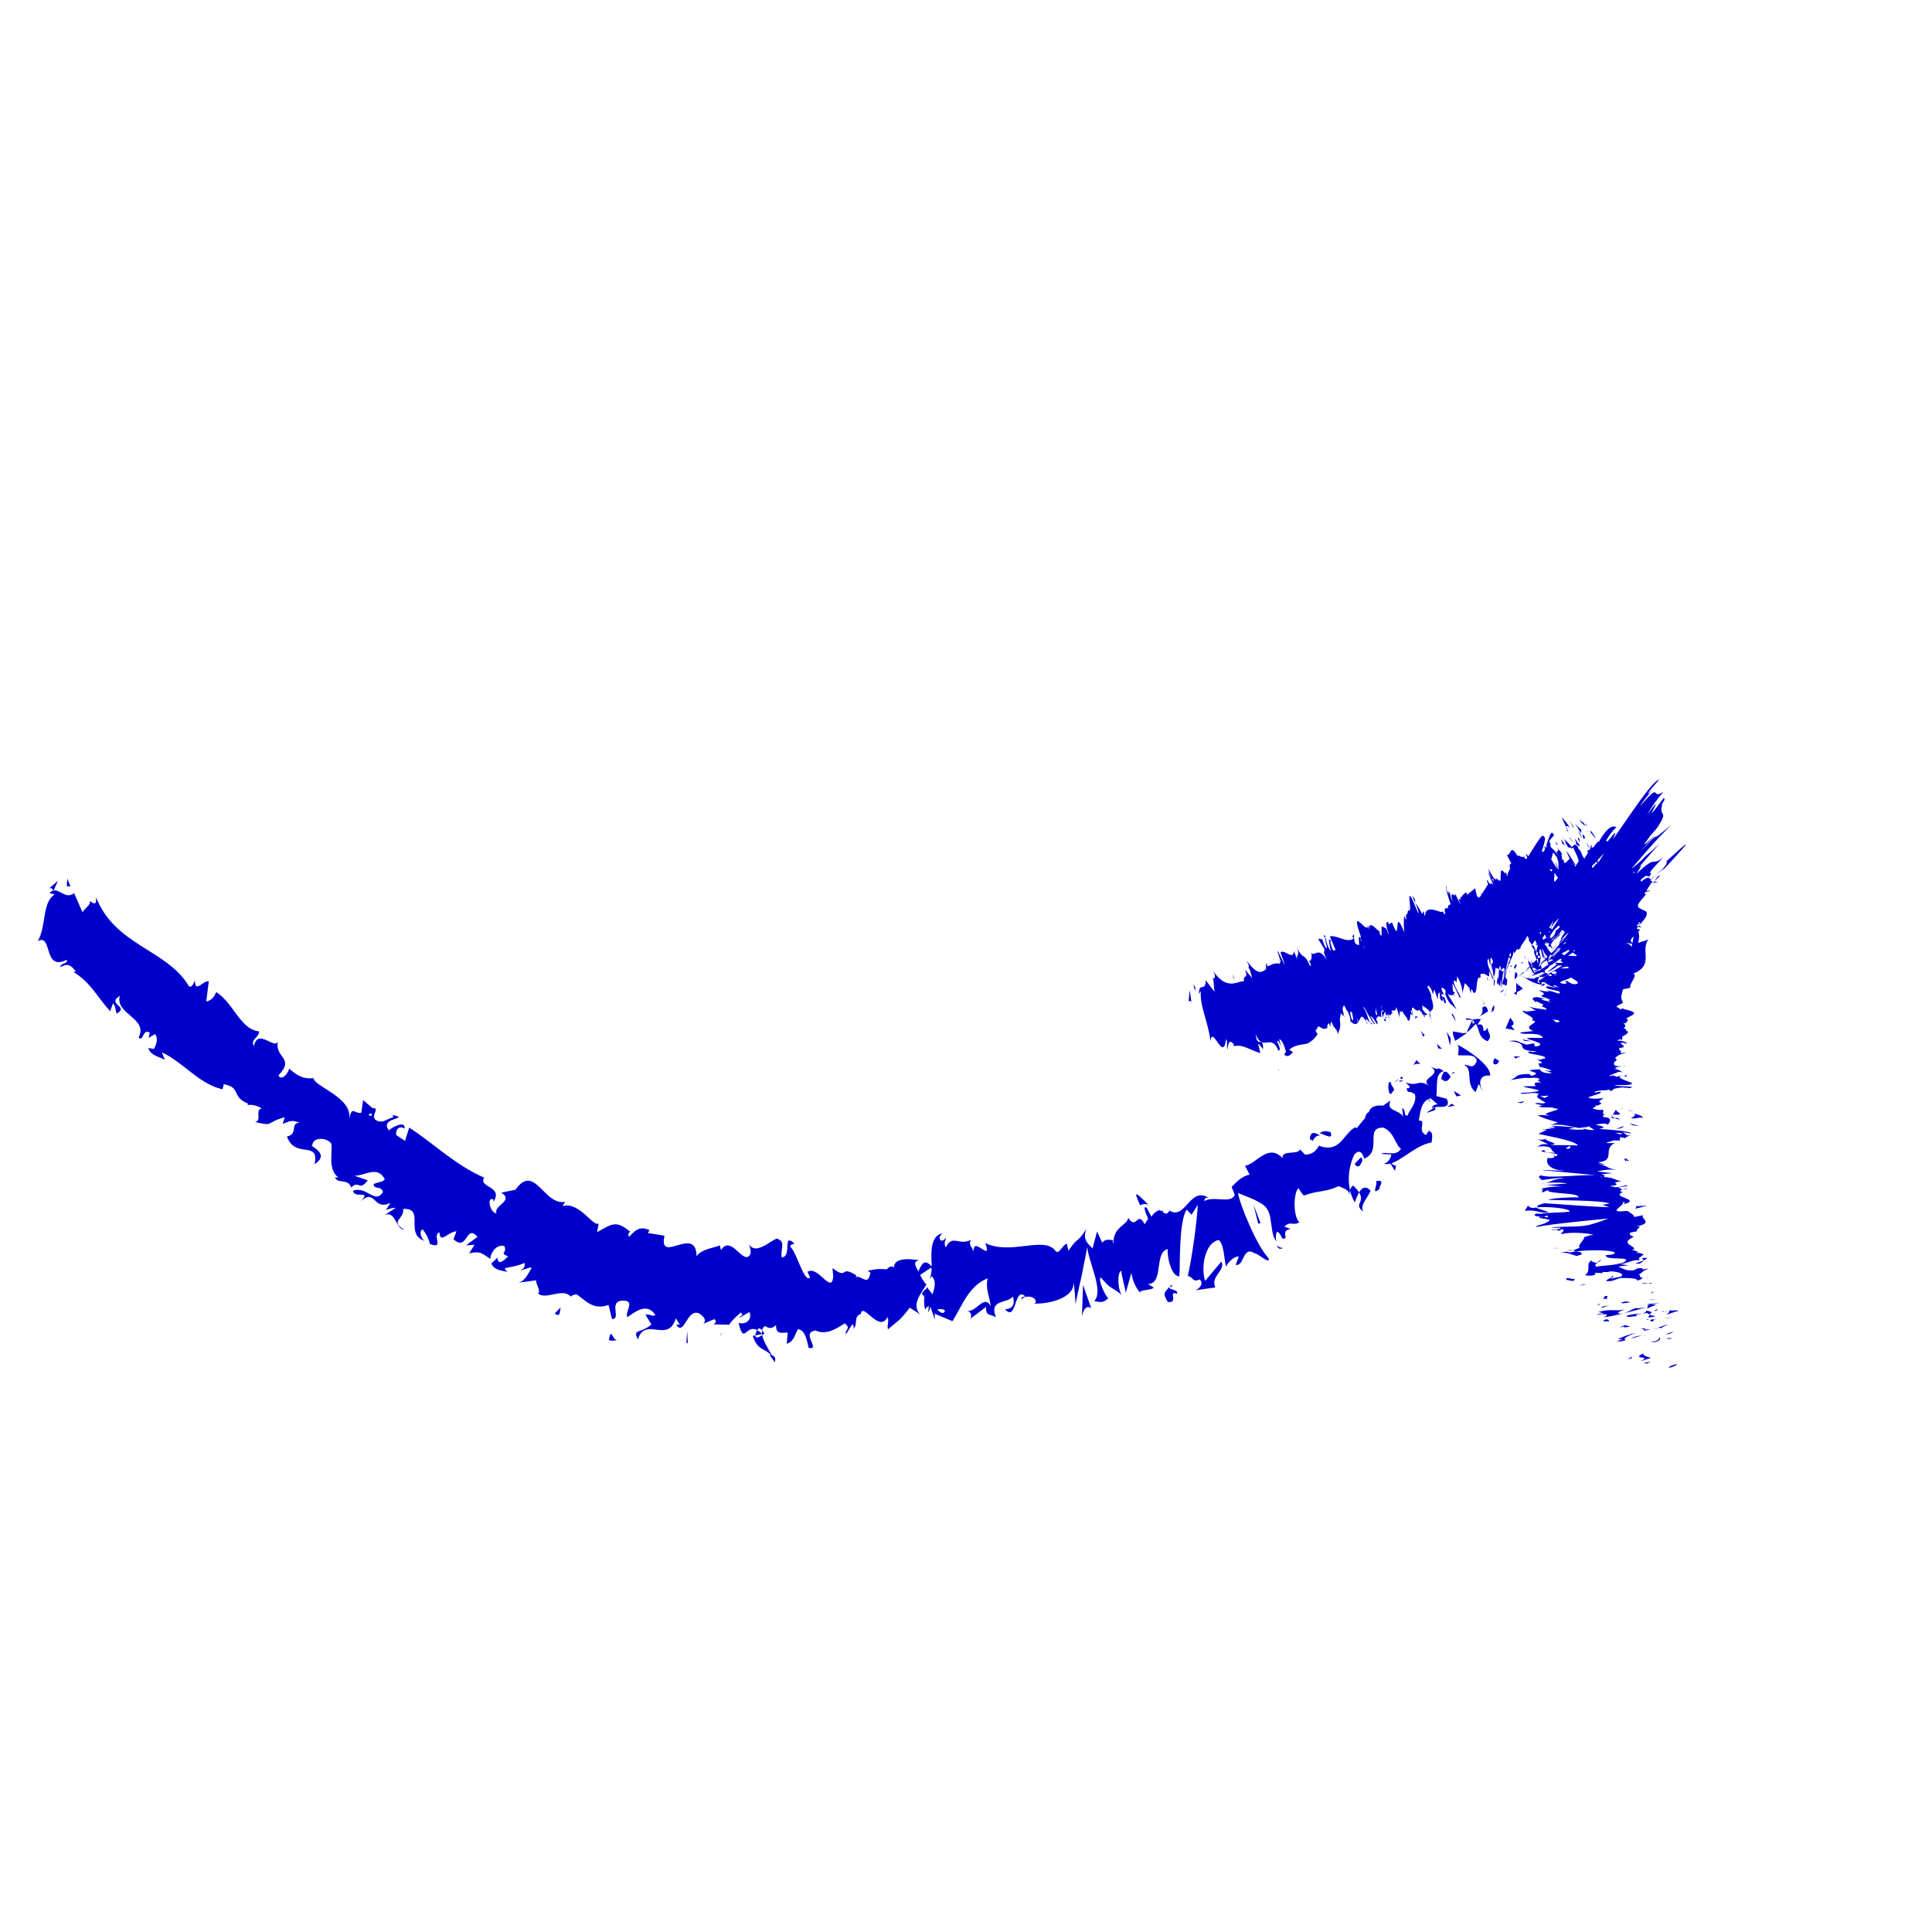 <?xml version="1.0" encoding="UTF-8"?> <svg xmlns="http://www.w3.org/2000/svg" width="113" height="113" viewBox="0 0 113 113" fill="none"> <path d="M89.851 55.843L89.87 55.621C89.87 55.621 89.731 55.649 89.851 55.843Z" fill="#0000CC"></path> <path d="M88.618 56.841L88.581 57.285C88.825 57.091 88.791 56.952 88.618 56.841Z" fill="#0000CC"></path> <path d="M87.979 57.856C87.786 57.968 87.733 58.052 87.733 58.052C87.873 58.023 87.926 57.94 87.979 57.856Z" fill="#0000CC"></path> <path d="M88.686 57.478L88.681 58.058L89.062 57.836C88.943 57.643 88.805 57.671 88.686 57.478Z" fill="#0000CC"></path> <path d="M88.539 58.089L88.71 58.198L88.729 57.977L88.539 58.089Z" fill="#0000CC"></path> <path d="M86.693 58.935C86.76 59.213 86.655 59.38 86.463 59.492C86.655 59.38 86.847 59.269 87.039 59.157C87.005 59.018 86.937 58.74 86.693 58.935Z" fill="#0000CC"></path> <path d="M87.261 59.173C87.4 59.144 87.42 58.921 87.386 58.782C87.281 58.95 87.228 59.034 87.261 59.173C87.208 59.257 87.121 59.202 87.261 59.173Z" fill="#0000CC"></path> <path d="M85.772 59.647C85.909 59.62 85.995 59.675 86.132 59.647C85.962 59.537 85.601 59.538 85.772 59.647Z" fill="#0000CC"></path> <path d="M85.275 61.709C85.583 61.791 86.323 61.568 86.371 62.064C86.143 62.615 85.906 62.23 85.63 62.286C86.195 62.532 85.674 63.359 86.305 63.88L86.48 63.412C86.566 63.467 86.632 63.742 86.717 63.796C86.48 63.412 86.485 62.834 87.153 62.914C87.243 62.391 86.014 61.487 85.194 61.077C85.279 61.132 85.365 61.186 85.275 61.709Z" fill="#0000CC"></path> <path d="M85.111 60.881L85.735 60.465L85.683 60.548L85.788 60.382C85.597 60.493 85.425 60.383 84.977 60.329C84.958 60.55 85.078 60.743 85.111 60.881Z" fill="#0000CC"></path> <path d="M86.121 59.638C86.206 59.693 86.206 59.693 86.121 59.638C86.206 59.693 86.206 59.693 86.121 59.638C86.206 59.693 86.24 59.831 86.24 59.831C86.05 59.941 86.154 59.776 86.121 59.638L85.789 60.356C85.926 60.328 86.031 60.162 86.325 59.886C86.563 60.27 86.439 60.657 87.005 60.903C87.351 60.544 86.957 60.407 87.028 60.104C86.525 60.712 87.014 59.745 86.411 59.94C86.515 59.775 86.567 59.692 86.619 59.609C86.396 59.582 86.258 59.61 86.121 59.638Z" fill="#0000CC"></path> <path d="M88.388 60.009C88.716 59.87 88.373 59.649 88.339 59.511L88.059 60.148L88.593 60.257L88.388 60.009Z" fill="#0000CC"></path> <path d="M84.614 60.342L84.814 61.17L84.852 60.728L84.614 60.342Z" fill="#0000CC"></path> <path d="M84.34 61.349L84.051 61.048L84.118 61.322L84.34 61.349Z" fill="#0000CC"></path> <path d="M42.154 78.144L42.174 77.922C42.207 78.061 42.154 78.144 42.154 78.144Z" fill="#0000CC"></path> <path d="M67.176 70.47C66.802 70.114 66.309 69.567 66.494 70.033L66.679 70.499C66.868 70.388 67.091 70.415 67.176 70.47Z" fill="#0000CC"></path> <path d="M53.915 75.663C53.915 75.663 54.001 75.718 54.035 75.857C54.141 75.69 54.107 75.551 54.213 75.383C54.074 75.412 53.968 75.579 53.915 75.663Z" fill="#0000CC"></path> <path d="M32.792 76.466L32.442 76.829C32.788 77.05 32.721 76.772 32.792 76.466Z" fill="#0000CC"></path> <path d="M77.814 66.213C77.506 66.131 77.368 66.159 77.179 66.269C77.573 66.406 78 66.68 77.814 66.213Z" fill="#0000CC"></path> <path d="M42.063 72.876C41.925 72.905 41.872 72.989 41.905 73.127C42.044 73.099 42.097 73.015 42.063 72.876Z" fill="#0000CC"></path> <path d="M76.605 66.616C76.691 66.671 76.691 66.671 76.776 66.726C76.881 66.559 76.986 66.393 77.21 66.42C76.867 66.2 76.644 66.173 76.605 66.616Z" fill="#0000CC"></path> <path d="M4.982 53.106C5.067 53.161 5.152 53.215 5.237 53.269C5.289 53.187 5.119 53.079 4.982 53.106Z" fill="#0000CC"></path> <path d="M81.717 63.234C81.823 63.066 81.686 63.096 81.717 63.234V63.234Z" fill="#0000CC"></path> <path d="M83.66 64.469C83.626 64.332 83.541 64.277 83.541 64.277C83.541 64.277 83.575 64.414 83.66 64.469Z" fill="#0000CC"></path> <path d="M82.078 63.229C81.992 63.175 81.855 63.203 81.855 63.203C81.802 63.286 81.94 63.258 82.078 63.229Z" fill="#0000CC"></path> <path d="M81.909 63.118L82.048 63.09C82.014 62.952 81.929 62.897 81.909 63.118Z" fill="#0000CC"></path> <path d="M81.525 63.349C81.578 63.265 81.717 63.236 81.717 63.236L81.631 63.181C81.717 63.236 81.578 63.265 81.525 63.349Z" fill="#0000CC"></path> <path d="M21.407 69.587C21.131 69.644 21.269 69.615 21.407 69.587V69.587Z" fill="#0000CC"></path> <path d="M63.281 76.983C63.424 76.373 63.649 76.4 63.821 76.51L63.347 75.153L63.281 76.983Z" fill="#0000CC"></path> <path d="M79.738 70.877C79.501 70.493 80.036 70.025 80.159 69.64C79.666 69.092 79.368 69.945 79.245 70.33C78.771 69.562 78.781 68.409 79.216 67.528C79.666 67.005 79.813 67.911 79.78 67.774C80.897 67.331 79.76 65.906 80.925 65.957C81.574 66.257 81.603 66.971 81.944 67.19C81.632 67.685 81.035 67.303 80.793 67.496L81.376 67.521C81.357 67.741 81.148 68.071 80.926 68.044C81.575 68.344 82.683 66.968 83.729 66.827C83.748 66.607 83.871 66.222 83.563 66.141L83.407 66.388C82.843 66.143 83.483 65.509 82.985 65.538C83.075 65.016 83.132 64.357 83.681 64.245L84.226 64.71C84.108 64.519 83.695 64.602 83.762 64.877C83.748 64.52 84.96 65.065 84.624 64.27L84.008 64.107C84.098 63.585 83.899 62.762 84.448 62.65C83.851 62.267 84.396 62.733 83.662 62.378C84.514 62.924 82.748 63.068 83.738 63.586C82.885 63.04 83.018 63.589 82.232 63.316C82.35 63.508 82.658 63.59 82.246 63.673C82.331 63.728 82.279 63.811 82.364 63.865C82.502 63.837 82.672 63.947 82.758 64.001C82.89 64.55 82.407 64.936 82.336 65.239C82.062 65.294 82.27 64.964 82.014 64.8L82.062 65.294C81.74 64.856 81.053 64.996 81.332 64.363L80.901 64.667C80.456 64.613 80.129 64.751 80.058 65.054C79.784 65.11 79.812 65.824 79.85 65.384L79.348 65.99L79.263 65.935C78.557 66.295 78.411 67.476 77.146 67.013C76.99 67.261 76.834 67.509 76.337 67.538L76.047 67.237C75.839 67.567 74.968 67.24 75.015 67.735C74.148 66.831 73.452 68.124 72.818 68.181L73.088 68.702C72.676 68.786 72.382 69.062 72.037 69.42L72.222 69.886C71.994 70.436 71.004 69.918 70.436 70.249C70.455 70.029 70.592 70.001 70.763 70.111C69.621 69.263 69.347 71.406 68.409 70.805C68.253 71.053 68.168 70.998 67.997 70.889C67.997 70.889 67.997 70.889 68.049 70.806C68.049 70.806 68.049 70.806 67.912 70.834C67.827 70.779 67.741 70.725 67.571 70.616C67.656 70.67 67.827 70.779 67.827 70.779C67.689 70.807 67.5 70.918 67.344 71.166L67.073 70.645C66.818 70.481 67.003 70.947 67.154 71.276C67.102 71.359 66.998 71.524 66.946 71.606C66.524 70.756 66.463 71.992 65.989 71.225C65.951 71.665 65.042 71.778 65.137 72.766C65.104 72.629 65.019 72.574 65.156 72.546C64.933 72.519 64.626 72.438 64.469 72.686L64.166 72.028L63.901 73.017C63.527 72.661 63.323 72.415 63.55 71.865C62.977 72.773 63.015 72.334 62.495 73.159L62.395 72.748C62.12 72.803 61.926 73.491 61.689 73.107C60.993 72.313 59.099 73.418 57.63 72.708C58.066 73.915 56.863 72.217 56.958 73.205C56.806 72.876 56.636 72.767 56.792 72.519C56.086 72.878 55.698 72.165 55.315 72.963C55.163 72.634 55.352 72.524 55.319 72.386C55.267 72.469 55.163 72.634 54.992 72.525C54.874 72.333 55.063 72.223 55.115 72.14C54.429 72.28 54.438 73.213 54.5 74.064C54.126 73.709 53.989 73.737 53.709 74.369C53.558 74.04 53.354 73.794 53.766 73.71C53.543 73.683 52.26 73.44 52.288 74.154C52.17 73.962 51.928 74.156 51.876 74.238C51.294 74.213 51.294 74.213 50.745 74.324L50.915 74.433C50.754 75.258 50.451 74.6 50.039 74.683L50.091 74.601C49.068 73.945 49.66 74.904 48.689 74.166L48.736 74.66C48.642 75.759 47.851 73.977 47.23 74.391L47.382 74.72C47.036 75.078 46.572 73.157 46.231 72.939C46.197 72.801 46.335 72.773 46.472 72.746C45.724 72.034 46.363 73.487 45.729 73.544C45.629 73.133 45.942 72.637 45.548 72.501C45.397 72.172 44.289 73.549 43.815 72.782C43.882 73.056 44.033 73.385 43.706 73.524C43.294 73.607 42.688 72.291 42.167 73.117C42.134 72.98 42.134 72.98 42.101 72.842C41.774 72.981 41.002 73.066 40.742 73.479C40.722 71.611 38.492 74.008 38.866 72.276L37.89 72.115L37.994 71.95C37.345 71.65 37.085 72.063 36.791 72.338C36.673 72.146 36.862 72.036 36.862 72.036C36.062 71.407 35.872 71.517 34.925 72.07L35.015 71.548C34.722 71.823 33.911 70.261 32.898 70.539C32.95 70.456 33.002 70.373 33.054 70.291C31.818 70.542 31.273 67.99 30.146 69.587L29.322 69.754C30.089 70.246 28.853 70.497 29.038 70.963C28.678 70.965 28.446 70.004 28.839 70.14L28.872 70.277C29.445 69.369 27.953 69.457 28.317 68.879C26.627 68.143 25.3 66.829 23.936 65.954L23.69 66.724L23.178 66.396C23.112 66.122 23.32 65.792 23.661 66.01C23.751 65.488 22.856 65.958 22.752 66.123C22.226 65.438 23.528 65.462 23.273 65.297L22.965 65.216L22.998 65.353C22.586 65.437 22.378 65.767 21.951 65.494C21.747 65.248 22.041 64.972 21.956 64.917C22.008 64.835 22.008 64.835 21.785 64.808L21.24 64.343L21.132 65.085C20.72 65.169 20.587 64.62 20.426 65.444C20.625 64.18 18.384 63.556 18.337 63.062C17.702 63.119 17.361 62.9 16.902 62.49C16.935 62.627 16.518 63.288 16.281 62.904C17.318 61.829 15.964 61.889 16.281 60.817C16.172 61.559 15.087 60.052 14.855 61.178C14.618 60.795 15.168 60.683 15.153 60.326C14.04 60.193 13.675 58.683 12.652 58.028C12.548 58.193 12.477 58.495 12.065 58.579L12.211 57.397C11.903 57.316 11.383 58.142 11.406 57.345C11.302 57.51 11.283 57.73 11.061 57.703C10.435 56.607 9.275 55.979 8.251 55.323C7.143 54.613 6.172 53.874 5.617 52.476C5.665 52.97 5.494 52.861 5.239 52.697C5.357 52.889 4.978 53.109 4.822 53.357L4.334 52.233C3.799 52.702 3.344 51.714 2.894 52.238L3.202 52.319C2.444 52.761 2.724 54.216 2.203 55.041C3.098 54.571 2.498 56.853 3.909 56.134C3.975 56.408 3.582 56.273 3.511 56.575C3.89 56.354 4.112 56.381 4.435 56.819L4.297 56.847C5.32 57.503 5.538 58.106 6.439 59.147L6.614 58.679C6.817 58.926 6.713 59.091 6.832 59.283C7.589 58.841 6.202 58.763 7.011 58.239C6.694 59.311 8.698 59.551 8.106 60.679C8.395 60.98 8.333 60.129 8.76 60.402L8.689 60.705L9.068 60.484C9.271 60.73 9.148 61.115 8.992 61.363C8.907 61.308 8.769 61.336 8.684 61.281C8.732 61.776 9.622 61.883 9.655 62.02L9.47 61.553C10.683 62.099 11.65 63.414 13.018 63.711L13.089 63.409C14.15 63.625 13.478 64.122 14.52 64.558L14.468 64.64C14.743 64.584 15.05 64.666 15.306 64.83C14.894 64.913 15.335 65.544 14.923 65.627C16.069 65.898 15.505 65.653 16.656 65.347L16.533 65.732C16.997 65.566 17.049 65.483 17.528 65.674C16.945 65.648 17.471 66.333 16.784 66.473C17.254 67.817 18.703 66.658 18.4 68.088C19.399 67.453 17.997 67.018 18.272 66.962C18.309 66.522 19.029 66.52 19.318 66.821C19.574 66.985 19.049 68.388 19.816 68.879C19.731 68.825 19.679 68.907 19.594 68.853C19.693 69.264 20.399 68.905 20.532 69.454C21.067 68.985 20.958 69.727 21.512 69.038L20.726 68.766C21.308 68.792 22.085 68.13 22.506 68.98C22.402 69.145 22.042 69.147 21.853 69.257C21.867 69.614 22.298 69.311 22.398 69.722C21.929 70.465 21.441 69.341 20.65 69.645C20.698 70.14 21.782 69.559 21.091 70.276C21.971 69.449 21.806 70.85 22.838 70.352L22.578 70.765C22.715 70.737 23.042 70.599 23.127 70.653L22.507 71.067C23.16 70.791 23.151 71.944 23.649 71.915C22.744 71.451 23.705 71.256 23.573 70.707C24.927 70.647 23.578 72.217 24.894 72.597C24.672 72.571 24.454 71.967 24.728 71.912C24.932 72.158 25.084 72.487 25.15 72.761C26.022 73.088 25.24 72.239 25.704 72.073C25.733 72.787 26.201 72.044 26.699 72.015L26.524 72.482C27.357 73.248 27.234 71.546 27.93 72.34L27.258 72.837L27.755 72.808L27.443 73.303C28.129 73.163 28.163 73.301 28.674 73.629C28.712 73.189 29.11 72.748 29.503 72.884C29.688 73.35 29.157 73.243 29.721 73.488C29.427 73.763 29.134 74.039 29.086 73.545C28.982 73.71 28.793 73.82 28.741 73.903C28.925 74.369 29.56 74.312 29.73 74.421C29.645 74.367 29.56 74.312 29.527 74.175C29.527 74.175 29.801 74.119 30.076 74.063C30.351 74.007 30.677 73.869 30.677 73.869C30.744 74.144 30.555 74.254 30.417 74.282C30.64 74.309 30.881 74.116 31.104 74.142C30.896 74.472 30.721 74.94 30.308 75.024L31.355 74.883C31.336 75.103 31.658 75.541 31.469 75.652C31.928 76.062 32.894 75.29 33.387 75.838C33.439 75.755 33.577 75.727 33.714 75.699C34.225 76.027 34.666 76.657 35.594 76.325L35.794 77.148C36.376 77.173 35.528 76.05 36.47 76.074C37.19 76.072 36.499 76.788 36.703 77.035C37.134 76.731 37.858 76.152 38.332 76.92C38.142 77.03 38.024 76.838 37.749 76.894L38.105 77.47C37.38 78.049 37.006 77.693 37.309 78.351C37.503 77.664 37.949 77.717 38.394 77.771C38.839 77.824 39.284 77.878 39.53 77.108L39.767 77.492C39.682 77.437 39.63 77.519 39.545 77.465C40.018 78.232 40.169 76.474 40.904 76.829C41.159 76.993 41.363 77.239 41.122 77.432L41.775 77.155C41.946 77.265 41.842 77.43 41.704 77.458L42.647 77.482C42.803 77.234 43.096 76.959 43.338 76.766C43.542 77.012 43.234 76.931 43.267 77.068L43.835 76.737C44.02 77.203 43.589 77.506 43.196 77.37C43.561 78.88 43.627 77.067 44.579 78.025L44.03 78.136C44.314 79.014 44.693 78.793 45.186 79.341C45.034 79.012 44.186 77.889 44.754 77.557C44.925 77.667 45.095 77.776 45.389 77.5C45.384 78.077 45.711 77.939 46.071 77.938L46.014 78.597C46.478 78.43 46.464 78.073 46.672 77.743C47.118 77.797 47.198 78.428 47.298 78.84C48.051 78.975 46.791 77.935 47.7 77.822C48.264 78.067 48.78 77.819 49.4 77.405C49.827 77.678 49.363 77.844 49.481 78.036L49.846 77.458C49.931 77.513 49.964 77.65 49.912 77.733C50.206 77.457 49.883 77.019 50.347 76.852C50.456 76.11 51.418 78.002 51.906 77.039C52.024 77.231 51.868 77.479 51.934 77.753C52.711 77.091 52.607 77.257 53.213 76.486L53.809 76.868C53.317 76.32 53.819 75.715 54.183 75.137C53.98 74.89 53.861 74.698 53.828 74.561L54.448 74.147C54.533 74.202 54.462 74.504 54.392 74.806C54.444 74.724 54.496 74.641 54.496 74.641C54.785 74.942 54.662 75.327 54.538 75.712C54.42 75.52 54.335 75.466 54.216 75.274C54.041 75.741 54.004 76.181 54.103 76.593C54.155 76.51 54.207 76.427 54.345 76.4C54.292 76.482 54.326 76.619 54.274 76.702C54.359 76.756 54.326 76.619 54.43 76.454L54.681 77.195L54.667 76.838L55.709 77.274C56.282 76.366 56.651 75.211 57.768 74.768C57.626 75.372 57.863 75.756 57.944 76.388C57.555 75.675 57.101 76.775 56.571 76.667C56.879 76.748 56.807 77.05 56.755 77.133L57.669 76.443C57.665 77.02 57.906 76.827 58.247 77.046C57.844 75.976 58.853 76.275 59.251 75.834C59.351 76.246 59.28 76.548 58.782 76.577C59.479 77.371 59.308 75.175 59.971 75.832C59.834 75.859 59.748 75.805 59.729 76.025C59.938 75.694 60.691 75.829 60.568 76.214L60.43 76.242C61.236 76.294 62.884 75.959 62.789 74.971C62.822 75.108 62.917 76.096 62.898 76.316C62.898 76.316 63.059 75.492 63.272 74.585C63.432 73.76 63.593 72.936 63.593 72.936C63.655 73.787 64.584 75.541 63.997 76.093C64.219 76.12 64.475 76.283 64.821 75.925C64.65 75.816 64.195 74.829 64.385 74.718C65.081 75.512 64.844 75.129 65.645 75.758C65.389 75.594 65.313 74.386 65.588 74.33C65.569 74.549 65.886 75.565 65.834 75.647L66.222 74.273C66.066 74.52 66.402 75.316 66.691 75.617C66.573 75.425 67.378 75.477 67.482 75.312L67.141 75.094C68.084 75.118 67.482 73.225 68.306 73.057C68.235 73.36 68.481 74.677 68.979 74.648C69.035 73.989 68.935 71.49 69.404 70.747L69.693 71.048L70.057 70.47C70.015 71.486 69.689 73.712 69.476 74.619C69.869 74.755 69.713 75.003 70.177 74.836C70.466 75.138 70.035 75.441 69.898 75.469L71.082 75.3C70.778 74.642 71.707 74.309 71.436 73.788L70.485 74.918C70.234 74.177 70.451 72.693 71.275 72.526C71.616 72.744 71.607 73.898 71.725 74.09C71.744 73.87 72.279 73.401 72.45 73.51L72.275 73.978C72.805 74.086 72.644 72.823 73.411 73.315C73.634 73.342 74.297 73.999 74.198 73.587C73.534 72.93 72.492 70.407 72.411 69.776C72.496 69.83 73.59 70.184 73.965 70.539C74.509 71.004 74.225 72.214 74.685 72.624C74.567 72.432 74.638 72.13 74.69 72.047C74.998 72.129 74.908 72.651 75.201 72.375C74.95 71.635 75.992 72.071 75.121 71.744C75.466 71.386 75.618 71.715 75.997 71.494C75.622 71.138 75.65 69.765 75.944 69.489C76.062 69.681 76.181 69.873 76.266 69.927C77.057 69.623 77.587 69.731 78.293 69.371C78.463 69.481 78.909 69.534 78.923 69.891C78.942 69.671 78.961 69.452 79.15 69.341C80.188 70.354 79.023 70.303 79.738 70.877ZM80.485 65.327C80.125 65.328 80.262 65.3 80.485 65.327V65.327ZM21.714 65.111L21.747 65.248C21.473 65.303 21.577 65.138 21.714 65.111ZM44.717 77.997C44.527 78.107 44.234 78.383 44.167 78.109C44.361 77.421 44.513 77.75 44.717 77.997ZM54.823 76.59C54.96 76.562 55.098 76.534 55.268 76.644C55.249 76.863 55.027 76.837 54.823 76.59Z" fill="#0000CC"></path> <path d="M53.874 77.414C53.788 77.359 53.756 77.221 53.808 77.138C53.756 77.221 53.788 77.359 53.874 77.414Z" fill="#0000CC"></path> <path d="M32.932 76.434C32.795 76.463 32.795 76.463 32.932 76.434V76.434Z" fill="#0000CC"></path> <path d="M75.051 72.984C74.914 73.012 74.744 72.903 74.659 72.849C74.777 73.04 74.862 73.094 75.051 72.984Z" fill="#0000CC"></path> <path d="M83.082 62.21C82.996 62.155 82.824 62.045 82.877 61.961L82.667 62.294C82.858 62.183 82.944 62.238 83.082 62.21Z" fill="#0000CC"></path> <path d="M87.426 61.889C87.321 62.055 87.25 62.359 87.579 62.22C87.631 62.137 87.631 62.137 87.684 62.054L87.426 61.889Z" fill="#0000CC"></path> <path d="M84.295 63.09C84.586 63.393 84.743 63.144 84.848 62.978C84.49 62.398 84.366 62.786 84.295 63.09Z" fill="#0000CC"></path> <path d="M85.092 62.774C84.972 62.58 84.953 62.802 84.9 62.886C84.953 62.802 85.006 62.719 85.092 62.774Z" fill="#0000CC"></path> <path d="M81.484 63.798C81.709 63.826 81.211 63.273 81.383 63.383C81.11 62.858 81.151 64.519 81.484 63.798Z" fill="#0000CC"></path> <path d="M85.453 64.073L85.028 63.8L85.179 64.128L85.453 64.073Z" fill="#0000CC"></path> <path d="M83.506 65.077L83.975 64.909C83.889 64.854 83.942 64.77 83.994 64.687C83.697 64.965 83.42 65.022 83.506 65.077Z" fill="#0000CC"></path> <path d="M84.103 64.515C84.049 64.599 83.909 64.627 83.89 64.851C83.996 64.683 84.136 64.654 84.103 64.515Z" fill="#0000CC"></path> <path d="M85.077 64.664L84.906 64.553L84.663 64.748L85.077 64.664Z" fill="#0000CC"></path> <path d="M79.592 67.695L79.243 68.057C79.276 68.196 79.449 68.306 79.554 68.139C79.659 67.972 79.765 67.805 79.592 67.695Z" fill="#0000CC"></path> <path d="M81.232 67.906L81.587 68.481L81.658 68.179C81.436 68.153 81.403 68.016 81.232 67.906Z" fill="#0000CC"></path> <path d="M80.481 69.086C80.601 69.28 80.18 69.948 80.667 69.557C80.687 69.335 81.036 68.973 80.481 69.086Z" fill="#0000CC"></path> <path d="M73.588 71.569L73.726 71.541L73.322 70.466L73.588 71.569Z" fill="#0000CC"></path> <path d="M68.304 76.151C68.977 76.232 68.275 75.431 68.843 75.678C68.914 75.374 68.361 75.486 68.38 75.264C68.17 75.597 67.946 75.57 68.304 76.151Z" fill="#0000CC"></path> <path d="M68.475 75.317C68.528 75.234 68.528 75.234 68.581 75.15C68.441 75.178 68.441 75.178 68.475 75.317Z" fill="#0000CC"></path> <path d="M4.126 51.853L3.94 51.384L3.902 51.826L4.126 51.853Z" fill="#0000CC"></path> <path d="M3.108 52.151L3.391 51.51L2.849 51.985C2.901 51.901 3.127 51.928 3.108 52.151Z" fill="#0000CC"></path> <path d="M45.325 79.683L45.344 79.463C45.311 79.326 45.226 79.272 45.004 79.245L45.325 79.683Z" fill="#0000CC"></path> <path d="M40.226 78.575L40.198 77.854L40.141 78.52L40.226 78.575Z" fill="#0000CC"></path> <path d="M35.612 78.367C35.783 78.476 35.972 78.365 36.195 78.391C35.783 78.476 35.774 77.54 35.612 78.367Z" fill="#0000CC"></path> <path d="M95.083 67.934C95.135 67.85 95.135 67.85 95.083 67.934C95.135 67.85 95.135 67.85 95.188 67.767C94.912 67.824 94.931 67.603 95.083 67.934Z" fill="#0000CC"></path> <path d="M95.134 67.849C95.166 67.987 95.409 67.79 95.134 67.849V67.849Z" fill="#0000CC"></path> <path d="M94.998 66.573C95.136 66.545 95.24 66.379 95.463 66.406C95.24 66.379 94.965 66.435 94.827 66.463L94.998 66.573Z" fill="#0000CC"></path> <path d="M94.743 66.418L94.488 66.255C94.469 66.474 94.606 66.446 94.743 66.418Z" fill="#0000CC"></path> <path d="M95.48 65.814L95.923 65.867L95.31 65.705L95.48 65.814Z" fill="#0000CC"></path> <path d="M95.387 65.397C95.696 65.478 95.937 65.285 96.108 65.395C96.075 65.258 95.766 65.176 95.458 65.094C95.681 65.121 95.714 65.258 95.387 65.397Z" fill="#0000CC"></path> <path d="M95.6 65.067C95.515 65.013 95.43 64.959 95.209 64.933C95.294 64.987 95.43 64.959 95.6 65.067Z" fill="#0000CC"></path> <path d="M94.512 66.028C94.65 66 94.874 66.027 94.98 65.86L94.512 66.028Z" fill="#0000CC"></path> <path d="M94.327 65.2C94.465 65.171 94.775 65.253 94.742 65.115C94.57 65.005 94.485 64.95 94.537 64.866C94.432 65.033 94.38 65.116 94.327 65.2Z" fill="#0000CC"></path> <path d="M94.273 65.288C94.221 65.371 94.306 65.425 94.443 65.397C94.358 65.342 94.358 65.342 94.273 65.288C94.188 65.233 94.325 65.205 94.273 65.288Z" fill="#0000CC"></path> <path d="M94.749 65.474C94.664 65.42 94.579 65.365 94.442 65.394C94.527 65.448 94.527 65.448 94.749 65.474C94.697 65.556 94.612 65.502 94.749 65.474Z" fill="#0000CC"></path> <path d="M88.091 56.742C88.125 56.881 88.072 56.965 88.019 57.049L88.091 56.742Z" fill="#0000CC"></path> <path d="M97.234 50.93C97.992 50.117 99.155 48.856 98.31 49.614L97.465 50.371C97.552 50.426 97.393 50.678 97.234 50.93Z" fill="#0000CC"></path> <path d="M86.625 58.3L86.811 58.768C86.863 58.685 86.692 58.575 86.625 58.3Z" fill="#0000CC"></path> <path d="M88.253 51.273C88.359 51.105 88.412 51.021 88.378 50.882C88.272 51.05 88.306 51.189 88.253 51.273Z" fill="#0000CC"></path> <path d="M95.017 59.834C95.207 59.723 95.345 59.695 95.003 59.476C94.951 59.559 94.951 59.559 94.865 59.504C94.984 59.696 95.069 59.751 95.017 59.834Z" fill="#0000CC"></path> <path d="M74.768 62.611C74.821 62.526 74.737 62.473 74.768 62.611V62.611Z" fill="#0000CC"></path> <path d="M70.485 58.349C70.485 58.349 70.538 58.266 70.624 58.321C70.676 58.237 70.538 58.266 70.485 58.349Z" fill="#0000CC"></path> <path d="M94.984 62.304C94.931 62.388 94.931 62.388 94.984 62.304C95.016 62.443 95.069 62.359 94.984 62.304Z" fill="#0000CC"></path> <path d="M95.91 47.171C96.224 46.673 96.571 46.313 96.728 46.065C96.624 46.23 96.276 46.59 96.433 46.342C96.642 46.01 96.833 45.899 97.042 45.567C96.471 45.9 95.425 47.559 94.347 49.081C94.575 48.528 94.522 48.611 94.019 49.22L93.933 49.165C94.09 48.916 94.299 48.584 94.541 48.39C94.456 48.335 94.113 48.116 93.467 49.332C93.624 49.083 93.381 49.277 93.277 49.443L93.124 49.112L93.277 49.443L93.224 49.526C93.172 49.609 93.087 49.554 93.087 49.554C93.087 49.554 93.001 49.499 93.053 49.416C93.053 49.416 93.139 49.471 93.087 49.554L92.949 49.582C92.863 49.527 92.83 49.389 92.796 49.252L92.949 49.582L93.034 49.637C93.034 49.637 92.982 49.72 92.844 49.748L92.877 49.886C92.825 49.969 92.721 50.135 92.668 50.218C92.583 50.163 92.635 50.08 92.635 50.08C92.53 50.246 92.568 49.804 92.311 49.639C92.278 49.502 92.278 49.502 92.278 49.502C92.192 49.447 92.192 49.447 92.107 49.392C92.192 49.447 92.192 49.447 92.192 49.447C92.278 49.502 92.226 49.585 92.311 49.639C92.226 49.585 92.278 49.502 92.192 49.447L92.107 49.392L91.864 49.586C91.95 49.641 91.95 49.641 92.002 49.558C92.155 49.888 92.273 50.081 92.34 50.357C92.288 50.44 92.236 50.523 92.183 50.606C91.979 50.358 91.826 50.028 91.622 49.78C91.655 49.918 91.774 50.111 91.808 50.248C91.67 50.276 91.494 50.746 91.446 50.25L91.394 50.333C91.327 50.057 91.294 49.919 91.379 49.974C91.023 49.395 91.413 50.112 90.937 49.34C91.498 50.167 90.661 49.397 91.308 50.278C90.866 49.644 90.985 49.837 90.695 49.535C90.661 49.397 90.713 49.314 90.628 49.259C90.595 49.121 90.785 49.01 90.889 48.844C90.737 48.513 90.666 48.817 90.49 49.287C90.438 49.37 90.471 49.508 90.419 49.591C90.3 49.398 90.333 49.536 90.367 49.673C90.314 49.757 90.314 49.757 90.262 49.84L90.176 49.785C90.3 49.398 90.476 48.928 90.252 48.901C90.219 48.763 89.905 49.261 89.644 49.676C89.539 49.842 89.434 50.008 89.382 50.091C89.263 49.898 89.178 49.843 89.33 50.174C89.278 50.257 89.14 50.285 89.159 50.064L89.106 50.147L89.021 50.092C89.054 50.23 88.593 49.817 88.831 50.203C88.288 49.156 88.384 50.149 88.127 49.984L88.398 50.508C88.26 50.536 88.293 50.674 88.327 50.812C88.275 50.895 88.17 51.061 88.151 51.282C88.118 51.144 88.118 51.144 88.084 51.006L88.032 51.089C87.504 50.401 88.042 52.027 87.514 51.339C87.547 51.477 87.547 51.477 87.376 51.367C87.29 51.312 87.257 51.174 87.171 51.119C87.205 51.257 87.29 51.312 87.376 51.367C87.376 51.367 87.324 51.45 87.357 51.588L87.086 51.064C86.967 50.872 87.152 51.34 87.305 51.671C87.338 51.809 87.286 51.892 87.371 51.947C87.305 51.671 87.219 51.616 87.167 51.699C87.081 51.644 87.081 51.644 87.081 51.644C87.081 51.644 87.048 51.506 86.962 51.451C86.996 51.589 86.996 51.589 87.029 51.727C86.977 51.81 86.872 51.976 86.767 52.142C86.715 52.225 86.663 52.308 86.663 52.308C86.629 52.17 86.596 52.032 86.563 51.894C86.629 52.17 86.663 52.308 86.611 52.391C86.506 52.557 86.368 52.585 86.287 51.95L85.802 52.338L85.769 52.2C85.631 52.228 85.526 52.394 85.474 52.477L85.388 52.422C85.474 52.477 85.422 52.56 85.422 52.56C85.422 52.56 85.37 52.643 85.455 52.698C85.336 52.505 85.251 52.45 85.436 52.919C85.284 52.588 85.198 52.533 85.132 52.258C85.146 52.616 84.756 51.9 84.956 52.727C84.803 52.397 84.856 52.314 84.737 52.121C84.685 52.204 84.803 52.397 84.685 52.204C84.566 52.011 84.618 51.928 84.585 51.79C84.532 51.873 84.632 52.287 84.851 52.893C84.713 52.921 84.661 53.004 84.694 53.142C84.609 53.087 84.385 53.06 84.571 53.529C84.537 53.391 84.485 53.474 84.485 53.474L84.366 53.281C84.433 53.557 83.372 52.76 83.349 53.561C83.263 53.506 83.315 53.423 83.282 53.285C83.23 53.368 83.177 53.451 83.177 53.451C83.025 53.12 82.821 52.873 82.821 52.873C82.735 52.818 82.787 52.735 82.754 52.597C82.311 51.963 83.059 53.258 82.954 53.424C82.802 53.093 82.583 52.487 82.497 52.432C82.293 52.184 82.659 53.701 82.355 53.04C82.44 53.094 82.388 53.178 82.474 53.232C82.336 53.261 82.336 53.261 82.317 53.481C82.231 53.426 82.231 53.426 82.246 53.785C82.16 53.73 82.212 53.647 82.127 53.592C82.108 53.813 82.089 54.034 82.136 54.531C81.427 52.794 82.008 55.497 81.418 53.953L81.228 54.065L81.195 53.927C80.971 53.9 81.123 54.23 81.223 54.644C81.138 54.589 81.157 54.368 81.071 54.313C80.729 54.094 80.814 54.149 80.81 54.728C80.81 54.728 80.81 54.728 80.724 54.673L80.657 54.398C80.724 54.673 80.044 53.654 80.073 54.372C80.073 54.372 80.039 54.234 80.006 54.096C80.035 54.814 78.897 52.803 79.588 54.76L79.635 55.257C79.721 55.312 79.806 55.366 79.84 55.504C79.721 55.312 79.483 54.926 79.621 54.898C79.416 54.65 79.483 54.926 79.497 55.285C79.412 55.23 79.359 55.313 79.24 55.12C79.174 54.844 79.193 54.623 79.193 54.623L79.088 54.789L79.174 54.844C79.174 54.844 79.174 54.844 79.122 54.927C78.741 55.149 78.194 54.682 77.781 54.766L78.118 55.565L77.981 55.593C77.862 55.4 77.762 54.987 77.847 55.042C77.609 54.656 77.809 55.483 77.843 55.621C77.552 55.319 77.557 54.739 77.471 54.684L77.419 54.767L77.505 54.822C77.519 55.181 77.671 55.511 77.586 55.456C77.415 55.347 77.4 54.988 77.315 54.933C77.315 54.933 77.229 54.878 77.315 54.933L77.091 54.906L77.448 55.485C77.514 55.76 77.31 55.513 77.615 56.174C77.105 55.265 76.858 56.038 76.706 55.708C76.754 56.205 76.616 56.233 76.53 56.178C76.616 56.233 76.649 56.37 76.683 56.508L76.597 56.453C76.259 55.654 76.254 56.234 75.831 55.38C76.136 56.041 75.622 55.711 76.012 56.428C75.893 56.235 75.826 55.959 75.674 55.629C75.67 56.208 75.056 55.465 74.899 55.714C74.932 55.852 75.085 56.182 75.151 56.458L74.728 55.604C74.675 55.687 75.132 56.679 74.775 56.101C74.861 56.156 74.894 56.293 74.842 56.376C74.757 56.322 74.619 56.349 74.481 56.378C74.343 56.406 74.291 56.489 74.153 56.517L74.034 56.324C74.034 56.324 74.067 56.462 74.048 56.683C73.806 56.877 73.563 57.071 72.916 56.19C73.069 56.52 73.069 56.52 73.016 56.603C73.102 56.658 73.168 56.934 73.235 57.21L72.826 56.714C73.045 57.321 72.669 56.963 72.769 57.377C72.631 57.405 72.631 57.405 72.493 57.433C72.027 57.6 71.528 57.629 70.967 56.803C71.119 57.134 71.067 57.217 70.929 57.245C71.014 57.3 70.977 57.742 71.043 58.017L70.515 57.329C70.544 58.047 70.101 57.413 70.13 58.131L70.235 57.965C70.159 58.848 70.668 59.757 70.797 60.889C70.925 59.922 71.544 62.183 71.71 60.775C71.829 60.968 71.724 61.134 71.791 61.41C71.829 60.968 71.933 60.802 72.138 61.05L72.171 61.188C72.723 61.075 73.013 61.378 73.717 61.596L73.584 61.045C73.755 61.155 73.788 61.293 73.874 61.347C73.897 60.547 73.512 61.349 73.45 60.493C73.855 61.568 74.363 60.38 74.768 61.455C75.043 61.399 74.549 60.849 74.772 60.875L74.924 61.206L74.825 60.792C74.962 60.764 75.148 61.233 75.215 61.509C75.215 61.509 75.162 61.592 75.11 61.675C75.4 61.977 75.628 61.425 75.662 61.562L75.405 61.398C75.7 61.121 76.061 61.12 76.475 61.035C76.665 60.924 76.855 60.813 77.064 60.481L76.945 60.289C76.998 60.206 77.05 60.123 77.102 60.04C77.24 60.012 77.392 60.342 77.687 60.065L77.635 60.148C77.602 60.01 77.654 59.927 77.706 59.844C77.792 59.899 77.739 59.982 77.825 60.037C77.792 59.899 77.844 59.816 77.844 59.816L77.896 59.733C77.911 60.092 78.305 60.229 78.234 60.533C78.41 60.063 78.41 60.063 78.362 59.566C78.415 59.483 78.381 59.345 78.433 59.262L78.552 59.455L78.519 59.317C78.605 59.372 78.638 59.51 78.671 59.648C78.605 59.372 78.571 59.234 78.538 59.096C78.505 58.959 78.557 58.876 78.609 58.793C78.728 58.986 78.761 59.123 78.847 59.178C78.88 59.316 78.999 59.509 78.98 59.73C79.356 60.087 79.427 59.783 79.532 59.618L79.565 59.755L79.532 59.618C79.637 59.452 79.603 59.314 79.927 59.754C79.927 59.754 80.012 59.809 79.96 59.892C79.927 59.754 79.927 59.754 79.893 59.616C79.946 59.533 80.302 60.112 80.236 59.836C80.046 59.947 80.017 59.23 79.727 58.927C79.779 58.844 79.693 58.789 79.693 58.789C79.727 58.927 79.898 59.037 79.931 59.175C80.169 59.56 80.355 60.029 80.459 59.863C80.407 59.946 80.255 59.615 80.136 59.422L80.222 59.477C80.307 59.532 80.426 59.725 80.545 59.918C80.597 59.835 80.564 59.697 80.478 59.642C80.531 59.559 80.55 59.338 80.806 59.503C80.74 59.227 80.792 59.144 80.792 59.144L80.859 59.42C80.759 59.006 80.844 59.061 81.016 59.171C80.963 59.254 80.911 59.337 80.892 59.558C81.182 59.861 81.001 58.812 81.287 59.695C81.254 59.557 81.22 59.419 81.187 59.281C81.391 59.529 81.325 59.253 81.463 59.225L81.377 59.17L81.429 59.087C81.515 59.142 81.653 59.114 81.672 58.893C81.738 59.169 81.857 59.361 81.838 59.582L81.876 59.141L81.962 59.196C81.962 59.196 81.962 59.196 82.014 59.113C82.047 59.251 82.133 59.305 82.252 59.498C82.338 59.553 82.285 59.636 82.371 59.691C82.457 59.746 82.476 59.525 82.495 59.304C82.58 59.359 82.666 59.414 82.751 59.469L82.785 59.607C82.785 59.607 82.837 59.524 82.751 59.469C82.837 59.524 82.923 59.579 82.889 59.441C82.751 59.469 82.751 59.469 82.666 59.414C82.632 59.276 82.547 59.221 82.599 59.138L82.666 59.414C82.58 59.359 82.547 59.221 82.513 59.083C82.513 59.083 82.513 59.083 82.599 59.138C82.566 59 82.566 59 82.618 58.917C82.704 58.972 82.908 59.22 83.013 59.054C83.132 59.247 83.217 59.302 83.303 59.357L83.336 59.495C83.336 59.495 83.389 59.412 83.303 59.357C83.389 59.412 83.441 59.329 83.579 59.301C83.526 59.384 83.355 59.274 83.236 59.081C83.236 59.081 83.151 59.026 83.203 58.943L83.17 58.805C83.255 58.86 83.255 58.86 83.341 58.915C83.427 58.97 83.598 59.08 83.631 59.218C83.698 59.493 83.612 59.438 83.798 59.907C83.612 59.438 83.579 59.301 83.631 59.218C83.631 59.218 83.631 59.218 83.683 59.135C83.736 59.052 83.959 59.079 83.707 58.334L83.74 58.472L83.688 58.555C83.84 58.886 83.773 58.61 83.707 58.334C83.759 58.251 83.607 57.921 83.488 57.728L83.54 57.645C83.626 57.7 83.745 57.892 83.778 58.03L83.811 58.168L83.883 57.864L84.102 58.471C84.087 58.112 84.139 58.029 84.225 58.084C84.344 58.277 84.311 58.139 84.311 58.139C84.311 58.139 84.396 58.194 84.449 58.111C84.363 58.056 84.33 57.918 84.296 57.78C84.296 57.78 84.434 57.752 84.553 57.945L84.534 58.166C84.872 58.965 84.858 58.606 85.181 59.047C85.148 58.909 84.91 58.523 84.672 58.138C84.843 58.248 84.981 58.22 85.034 58.137L85.067 58.275C85.067 58.275 85.119 58.191 85.034 58.137C85.086 58.054 85.086 58.054 85.086 58.054L85 57.999L84.967 57.861L84.953 57.502C85.071 57.695 85.224 58.026 85.376 58.356C85.6 58.383 84.9 57.585 85.057 57.336C85.057 57.336 85.057 57.336 85.143 57.391C85.228 57.446 85.176 57.529 85.176 57.529C85.176 57.529 85.228 57.446 85.195 57.308C85.195 57.308 85.247 57.225 85.214 57.087C85.452 57.473 85.552 57.886 85.533 58.107L85.675 57.5C85.761 57.555 85.88 57.747 85.966 57.802C85.913 57.885 85.999 57.94 86.032 58.078C86.084 57.995 85.999 57.94 86.051 57.857C86.137 57.912 86.17 58.05 86.17 58.05C86.427 58.215 86.312 57.442 86.469 57.194C86.469 57.194 86.469 57.194 86.607 57.165C86.574 57.028 86.574 57.028 86.626 56.945C86.712 56.999 86.764 56.916 86.85 56.971C86.935 57.026 86.935 57.026 87.021 57.081C87.107 57.136 87.107 57.136 87.092 56.777C87.092 56.777 87.211 56.97 87.245 57.108C87.278 57.246 87.363 57.301 87.363 57.301C87.397 57.439 87.344 57.522 87.378 57.66C87.43 57.577 87.397 57.439 87.449 57.356L87.363 57.301C87.297 57.025 86.94 56.447 87.011 56.143C87.063 56.06 87.063 56.06 87.063 56.06L87.197 56.611L87.13 56.336C87.249 56.529 87.23 56.749 87.263 56.887C87.163 56.474 87.101 55.618 87.32 56.225C87.301 56.446 87.268 56.308 87.216 56.391L87.316 56.804C87.43 57.577 87.363 57.301 87.53 57.99C87.33 57.163 87.382 57.08 87.382 57.08C87.435 56.997 87.435 56.997 87.473 56.555C87.506 56.693 87.506 56.693 87.558 56.61L87.644 56.665L87.625 56.886L87.644 56.665L87.901 56.83C87.901 56.83 87.901 56.83 87.953 56.747C87.81 57.355 87.915 57.189 87.772 57.796C87.877 57.63 87.915 57.189 88.038 56.802C88.11 56.498 88.233 56.111 88.252 55.89L88.286 56.028C88.2 55.973 88.252 55.89 88.252 55.89L88.338 55.945L88.038 56.802C88.11 56.498 88.267 56.249 88.338 55.945C88.267 56.249 88.143 56.636 88.02 57.023C87.967 57.106 88.248 56.47 88.424 56C88.528 55.834 88.495 55.696 88.547 55.613C88.528 55.834 88.58 55.751 88.737 55.502L88.823 55.557C88.77 55.64 88.718 55.723 88.666 55.806L88.875 55.474C88.875 55.474 88.961 55.529 88.927 55.391L89.189 54.977C89.136 55.059 89.032 55.225 88.98 55.308C89.032 55.225 89.084 55.142 89.189 54.977L89.274 55.031C89.274 55.031 89.189 54.977 89.241 54.894C89.293 54.811 89.293 54.811 89.346 54.728C89.379 54.865 89.465 54.92 89.412 55.003C89.36 55.086 89.36 55.086 89.308 55.169C89.36 55.086 89.36 55.086 89.412 55.003C89.617 55.251 89.65 55.389 89.703 55.306C89.855 55.637 89.888 55.775 89.836 55.858L90.145 55.939C89.955 56.05 89.955 56.05 89.66 56.327C89.574 56.272 89.541 56.135 89.508 55.997C89.541 56.135 89.574 56.272 89.608 56.41C89.555 56.493 89.418 56.521 89.313 56.687C89.07 56.881 89.451 56.659 89.608 56.41L89.641 56.548C89.346 56.825 89.07 56.881 89.07 56.881L88.776 57.158C89.261 56.77 89.451 56.659 89.727 56.603C89.812 56.658 89.812 56.658 89.898 56.713L89.76 56.741C89.57 56.852 89.846 56.796 90.036 56.685C90.174 56.657 90.174 56.657 90.174 56.657C90.174 56.657 90.121 56.74 89.984 56.768C89.846 56.796 89.655 56.907 89.741 56.962C89.499 57.156 88.98 57.406 89.361 57.184C89.551 57.073 89.827 57.017 90.155 56.878C90.293 56.85 90.464 56.959 90.602 56.931C90.464 56.959 90.274 57.071 90.136 57.099C90.326 56.987 90.602 56.931 90.687 56.986C90.549 57.014 90.359 57.125 90.221 57.154C90.136 57.099 90.084 57.181 89.998 57.127C90.05 57.044 90.136 57.099 90.188 57.016C90.05 57.044 90.05 57.044 89.998 57.127C89.86 57.155 89.722 57.183 89.755 57.321C89.67 57.266 89.946 57.21 90.084 57.181C89.755 57.321 88.999 57.185 89.052 57.102C89.394 57.322 89.736 57.541 90.183 57.595L90.15 57.457C90.288 57.429 90.374 57.484 90.511 57.456C90.288 57.429 90.374 57.484 90.545 57.594C90.716 57.704 90.94 57.731 91.025 57.786L90.493 57.677C90.112 57.899 91.558 57.894 91.177 58.116L90.474 57.898L90.645 58.008L89.974 57.927C90.455 58.119 90.317 58.147 90.127 58.258C90.212 58.313 90.35 58.285 90.35 58.285C90.35 58.285 90.264 58.23 90.212 58.313C90.436 58.34 90.607 58.449 90.693 58.504C90.607 58.449 90.555 58.532 90.64 58.587C90.331 58.505 89.884 58.452 90.383 58.422C90.16 58.396 90.074 58.341 89.851 58.314C89.437 58.398 89.746 58.48 89.78 58.618C89.78 58.618 89.832 58.535 89.918 58.59L90.655 58.946C90.655 58.946 90.655 58.946 90.569 58.891C90.398 58.781 90.227 58.671 90.208 58.892L90.122 58.837C90.208 58.892 90.431 58.919 90.465 59.057C90.017 59.003 89.57 58.95 89.399 58.84L89.827 59.114C89.604 59.087 89.276 59.227 89.105 59.117C88.829 59.173 89.927 59.528 89.599 59.667C89.685 59.722 89.823 59.694 89.77 59.777C89.666 59.943 89.114 60.055 89.68 60.302L88.905 60.387C89.024 60.58 89.904 60.328 90.194 60.631C90.451 60.796 89.471 60.633 89.281 60.745C89.676 60.881 90.517 61.072 89.828 61.212C89.657 61.102 89.795 61.074 89.709 61.019L89.295 61.103C88.591 60.885 88.867 60.829 88.23 60.886C89.709 61.019 88.363 61.438 89.895 61.488L89.619 61.544L89.533 61.489C88.844 61.629 90.599 61.706 90.356 61.9C90.218 61.928 90.028 62.039 89.857 61.929L90.199 62.149C90.147 62.232 89.923 62.205 89.976 62.122L90.042 62.398C90.266 62.425 90.66 62.562 90.746 62.616C90.47 62.672 90.523 62.59 90.385 62.618L90.779 62.754C90.366 62.839 90.023 62.619 90.076 62.536C88.578 62.624 90.47 62.672 89.591 62.924L89.419 62.814C88.559 62.844 88.868 62.926 88.35 63.176C88.625 63.12 89.729 62.896 90.071 63.115C89.933 63.144 89.881 63.227 90.19 63.308C89.605 63.283 89.776 63.392 89.81 63.53L89.087 63.533C89.258 63.642 89.619 63.641 90.014 63.778C89.962 63.861 89.325 63.918 88.963 63.919C88.859 64.085 89.876 63.806 89.995 63.999C89.753 64.193 90.062 64.275 90.404 64.494C90.214 64.605 89.957 64.441 89.767 64.552L90.3 64.66C90.3 64.66 90.076 64.633 90.024 64.716C90.195 64.826 90.747 64.714 90.918 64.824C91.727 64.876 89.763 65.131 90.657 65.239C90.519 65.267 90.21 65.185 89.934 65.241C90.5 65.488 90.414 65.433 91.118 65.651L90.652 65.818C91.204 65.706 91.822 65.87 92.355 65.978C92.63 65.922 92.854 65.949 92.906 65.866L93.249 66.086C93.111 66.114 92.887 66.087 92.578 66.005C92.664 66.06 92.664 66.06 92.802 66.032C92.526 66.088 92.164 66.089 91.717 66.035C91.855 66.007 91.993 65.979 92.131 65.951C91.684 65.898 91.237 65.844 90.738 65.873C90.823 65.928 90.961 65.9 90.909 65.983C90.771 66.011 90.685 65.956 90.6 65.901C90.514 65.846 90.685 65.956 90.909 65.983L90.134 66.068L90.495 66.067L89.977 66.317C90.819 66.508 92.022 66.697 92.312 66.999C91.727 66.974 91.366 66.975 90.643 66.978C91.418 66.892 90.3 66.758 90.405 66.592C90.353 66.675 89.991 66.676 89.906 66.621L90.557 66.923C89.972 66.897 90.144 67.007 89.868 67.063C91.004 66.976 90.572 67.281 90.966 67.418C90.605 67.419 90.244 67.42 90.348 67.254C89.521 67.423 91.689 67.416 90.947 67.639C90.947 67.639 91 67.556 90.776 67.529C91.085 67.611 90.843 67.805 90.534 67.723C90.377 67.972 90.562 68.441 91.509 68.465C91.371 68.493 90.339 68.414 90.201 68.442L93.382 68.735C92.574 68.682 90.61 68.937 90.13 68.746C89.992 68.774 89.94 68.857 90.197 69.021C90.334 68.993 91.385 68.852 91.471 68.907C90.558 69.02 91.005 69.074 90.178 69.242C90.368 69.131 91.675 69.154 91.623 69.237C91.4 69.21 90.349 69.352 90.263 69.297L91.519 69.403C91.295 69.376 90.434 69.407 90.106 69.546C90.382 69.49 90.087 69.767 90.225 69.739L90.553 69.6C90.397 69.849 92.394 69.732 92.323 70.035C92.099 70.009 90.739 70.068 90.549 70.179C91.134 70.205 93.664 70.197 94.144 70.388L93.73 70.472L94.125 70.609C93.179 70.585 91.115 70.426 90.306 70.373C89.978 70.512 89.893 70.457 89.926 70.595C89.598 70.734 89.341 70.57 89.393 70.487L89.184 70.819C89.959 70.733 90.026 71.009 90.578 70.897L89.788 70.623C90.563 70.538 91.904 70.699 91.8 70.865C91.524 70.921 90.44 70.925 90.164 70.981C90.387 71.008 90.644 71.173 90.506 71.201L90.059 71.147C89.817 71.341 91.091 71.226 90.435 71.504C90.383 71.587 89.555 71.756 89.917 71.755C90.744 71.586 93.431 71.329 94.068 71.272C94.068 71.272 93.274 71.578 92.86 71.662C92.171 71.802 91.277 71.695 90.725 71.807C90.949 71.834 91.225 71.778 91.31 71.833C91.12 71.944 90.673 71.89 90.759 71.945C91.534 71.86 90.74 72.166 91.396 71.888C91.567 71.998 91.291 72.054 91.325 72.192C91.79 72.024 93.046 72.131 93.217 72.24C92.994 72.214 92.803 72.325 92.666 72.353C92.647 72.573 92.266 72.796 92.385 72.988C92.247 73.016 92.005 73.21 91.696 73.129C91.834 73.101 92.057 73.127 92.143 73.182C91.539 73.378 91.972 73.073 91.23 73.296C91.644 73.212 91.9 73.376 92.209 73.458C92.899 73.318 92.281 73.154 92.005 73.21C92.918 73.097 94.002 73.093 94.397 73.23C94.654 73.395 93.793 73.425 93.931 73.397C93.807 73.784 95.6 73.419 94.977 73.835C94.373 74.031 93.788 74.005 93.375 74.089C93.118 73.924 93.669 73.812 93.636 73.674L93.394 73.868C93.17 73.841 92.999 73.731 93.137 73.704C92.671 73.871 93.132 74.283 92.7 74.588C92.923 74.615 93.147 74.642 93.337 74.531L93.251 74.476C93.717 74.309 93.974 74.474 94.164 74.362C94.526 74.361 95.058 74.47 94.816 74.664L94.126 74.804C94.264 74.776 94.507 74.582 94.231 74.638C94.592 74.637 93.385 75.027 94.297 74.914L94.763 74.747C95.125 74.746 95.848 74.743 95.743 74.909C96.347 74.714 95.657 74.854 96.399 74.631C95.467 74.965 96.385 74.272 95.401 74.69C96.28 74.438 95.781 74.468 96.437 74.189C96.161 74.245 96.023 74.273 96.076 74.191C95.99 74.136 95.938 74.219 95.852 74.164C95.714 74.192 95.662 74.275 95.524 74.303C95.025 74.332 94.992 74.194 94.682 74.112C94.735 74.029 94.958 74.056 95.234 74L94.787 73.946C95.339 73.834 95.581 73.64 95.89 73.722L95.857 73.584C96.099 73.39 96.237 73.362 96.014 73.335C96.066 73.252 95.429 73.309 95.843 73.225L95.448 73.089L95.586 73.061C95.605 72.84 94.71 72.732 95.557 72.343C95.471 72.288 95.248 72.261 95.352 72.095L95.766 72.011C95.595 71.901 96.199 71.706 95.699 71.735C96.802 71.511 95.875 71.266 96.118 71.072L95.566 71.184C95.618 71.101 95.447 70.991 95.19 70.826L94.691 70.856C94.244 70.802 95.038 70.496 94.919 70.303C95.142 70.33 95.005 70.358 94.952 70.441C96.108 70.133 94.129 70.029 94.924 69.723C94.7 69.696 94.752 69.613 94.89 69.585C95.028 69.557 95.08 69.474 95.166 69.529C95.028 69.557 94.89 69.585 94.89 69.585C94.89 69.585 94.805 69.53 94.633 69.421L95.133 69.391C95.323 69.28 94.909 69.365 94.496 69.449C94.41 69.394 94.272 69.422 94.186 69.367C95.099 69.254 93.93 69.202 94.843 69.089C94.395 69.035 94.415 68.814 93.554 68.845C93.692 68.817 93.692 68.817 93.777 68.871C93.83 68.788 93.968 68.76 93.658 68.679L94.296 68.621L93.401 68.514C93.815 68.43 94.091 68.374 94.538 68.427C93.696 68.237 94.281 68.263 93.439 68.072L93.886 68.126C93.801 68.071 93.268 67.962 93.63 67.961C94.457 67.793 93.739 67.216 94.447 66.855C93.225 66.886 94.775 66.715 94.19 66.69C94.414 66.717 94.552 66.689 94.775 66.715C94.69 66.66 94.742 66.578 94.794 66.495L94.88 66.549C95.018 66.521 95.122 66.356 95.208 66.41C95.037 66.3 94.951 66.246 94.761 66.357C94.675 66.302 94.675 66.302 94.452 66.275C94.728 66.219 94.899 66.329 95.037 66.3C94.951 66.246 94.728 66.219 94.951 66.246C95.089 66.218 95.175 66.272 95.398 66.299C95.365 66.161 94.333 66.082 93.524 66.029C93.938 65.945 93.852 65.891 93.32 65.782C93.596 65.726 93.871 65.67 94.043 65.779C94.095 65.697 94.442 65.337 93.719 65.339C93.857 65.311 93.771 65.256 93.686 65.201C93.771 65.256 93.824 65.173 93.909 65.228L93.738 65.118C93.79 65.035 93.79 65.035 93.757 64.897L93.619 64.925C92.725 64.818 93.448 64.815 93.329 64.623L93.415 64.677C94.071 64.399 93.105 64.596 93.814 64.235L93.315 64.264C92.145 64.213 93.971 63.986 93.576 63.849L93.3 63.905C93.215 63.85 93.353 63.822 93.49 63.794C93.628 63.766 93.852 63.793 94.128 63.737C94.213 63.792 94.213 63.792 94.161 63.875C94.213 63.792 94.351 63.764 94.403 63.681C94.679 63.625 94.955 63.569 95.041 63.623C95.178 63.595 95.264 63.65 95.264 63.65C95.954 63.51 94.594 63.57 94.422 63.46C94.784 63.459 95.369 63.484 95.421 63.401C95.697 63.345 94.632 63.128 94.736 62.962L94.96 62.989L94.736 62.962C94.736 62.962 94.788 62.879 94.874 62.934C94.736 62.962 94.65 62.907 94.598 62.99L94.203 62.853L94.375 62.963C94.289 62.908 94.151 62.936 94.151 62.936C94.066 62.881 94.479 62.797 94.669 62.686L94.893 62.713L94.722 62.603C94.722 62.603 94.636 62.548 94.412 62.522C94.55 62.493 94.55 62.493 94.636 62.548C94.55 62.493 94.55 62.493 94.465 62.438C94.465 62.438 94.603 62.41 94.879 62.354C94.241 62.412 94.398 62.163 94.45 62.08C94.588 62.052 94.555 61.914 94.469 61.859C94.66 61.748 94.574 61.693 95.126 61.581C94.902 61.554 94.712 61.665 94.816 61.499L94.731 61.444L94.698 61.306L94.835 61.278C94.835 61.278 94.835 61.278 94.973 61.25C94.973 61.25 94.973 61.25 94.94 61.112C94.94 61.112 94.94 61.112 94.888 61.195C94.94 61.112 94.854 61.057 94.769 61.002C94.907 60.974 95.13 61.001 94.992 61.029C95.439 61.083 94.788 60.782 94.597 60.892C94.65 60.809 94.65 60.809 94.788 60.782L94.873 60.836L94.892 60.615C95.22 60.476 95.325 60.31 95.101 60.284C95.154 60.201 95.068 60.146 94.93 60.174C95.12 60.063 95.087 59.925 94.916 59.815C95.001 59.87 95.139 59.842 95.139 59.842C94.54 59.458 96.537 59.34 94.939 59.015L94.992 58.932C94.939 59.015 94.854 58.96 94.801 59.043L94.716 58.988L94.545 58.878C94.597 58.795 94.735 58.767 94.925 58.656C94.892 58.518 94.806 58.463 94.825 58.242C94.877 58.159 94.844 58.021 94.948 57.855L95.362 57.771C95.243 57.578 95.833 57.025 95.524 56.943C96.784 56.469 95.913 55.562 96.417 54.953L95.813 55.148C95.884 54.844 95.903 54.623 95.784 54.43C95.784 54.43 95.87 54.485 95.922 54.402C95.837 54.347 95.837 54.347 95.784 54.43C95.699 54.375 95.751 54.292 95.665 54.237L95.433 55.37C95.347 55.315 95.314 55.177 95.09 55.15C95.228 55.122 95.399 55.232 95.537 55.204C95.024 54.874 95.989 54.678 95.837 54.347C95.837 54.347 95.751 54.292 95.699 54.375C95.751 54.292 95.751 54.292 95.803 54.209L96.027 54.236C96.027 54.236 95.941 54.181 95.856 54.127C96.497 53.49 96.378 53.297 96.069 53.215C95.812 53.05 95.537 53.106 96.283 52.303C96.145 52.331 96.197 52.249 96.25 52.166C96.388 52.138 96.388 52.138 96.525 52.109C96.44 52.055 96.388 52.138 96.302 52.083C96.354 52 96.406 51.917 96.459 51.834L96.511 51.751C96.563 51.668 96.563 51.668 96.616 51.585L96.701 51.64L96.977 51.584L96.754 51.557C96.858 51.391 96.963 51.225 97.101 51.197C96.996 51.363 96.806 51.474 96.754 51.557L96.668 51.502L96.754 51.557C96.701 51.64 96.701 51.64 96.649 51.723C96.701 51.64 96.668 51.502 96.53 51.53L96.635 51.364L96.72 51.419L96.635 51.364L97.414 50.699C97.814 50.256 97.224 50.81 96.582 51.447L96.411 51.337C96.915 50.728 95.893 51.587 97.281 50.147C96.554 50.729 96.939 49.928 95.707 51.119C95.916 50.787 96.178 50.372 95.778 50.815L97.081 49.32C97.081 49.32 96.734 49.68 96.249 50.068C95.85 50.511 95.417 50.816 95.417 50.816C96.32 49.764 96.824 49.155 97.761 48.242C97.033 48.824 96.981 48.906 96.843 48.934C96.705 48.963 96.601 49.129 95.906 49.848L96.757 48.88C96.81 48.797 95.716 49.959 96.429 49.019C96.586 48.77 96.829 48.576 96.986 48.327C97.404 47.663 97.266 47.691 97.233 47.553C97.147 47.498 97.199 47.415 97.166 47.278C97.218 47.194 97.185 47.057 97.237 46.974C97.289 46.891 97.289 46.891 97.342 46.808C97.342 46.808 97.394 46.725 97.308 46.67C95.621 48.966 97.746 45.785 96.32 47.667C96.686 47.086 96.842 46.837 97.294 46.311C96.481 46.838 97.265 45.594 95.91 47.171ZM77.101 55.844L77.134 55.982C77.253 56.175 77.22 56.037 77.101 55.844ZM96.295 74.797C96.485 74.686 96.347 74.714 96.295 74.797V74.797ZM91.708 67.195C91.485 67.168 91.623 67.14 91.813 67.029C91.898 67.084 91.846 67.167 91.708 67.195ZM90.338 64.219C90.252 64.164 89.857 64.027 90.166 64.109C90.804 64.051 90.528 64.108 90.338 64.219ZM93.477 50.27L93.824 49.91C93.771 49.993 93.615 50.242 93.458 50.491L93.372 50.436L93.477 50.27ZM91.106 56.322C91.158 56.24 91.296 56.212 91.296 56.212C91.467 56.321 91.467 56.321 91.106 56.322ZM91.757 56.624C91.619 56.652 91.396 56.625 91.258 56.653C91.586 56.514 91.724 56.486 91.757 56.624ZM92.228 55.877C92.228 55.877 92.175 55.96 92.09 55.905C91.952 55.933 91.866 55.878 91.728 55.907C91.781 55.824 91.919 55.795 91.971 55.712C92.056 55.767 92.142 55.822 92.228 55.877ZM90.174 56.657C90.14 56.519 90.107 56.381 90.107 56.381C90.212 56.215 90.402 56.104 90.454 56.021C90.297 56.27 90.107 56.381 90.487 56.159L90.521 56.297C90.521 56.297 90.521 56.297 90.468 56.38C90.468 56.38 90.468 56.38 90.521 56.297L90.554 56.435C90.416 56.463 90.312 56.629 90.174 56.657ZM90.259 56.712C90.364 56.546 90.312 56.629 90.259 56.712V56.712ZM88.195 56.553C88.248 56.47 88.214 56.332 88.214 56.332L88.248 56.47C88.195 56.553 88.195 56.553 88.195 56.553ZM88.386 56.442C88.333 56.525 88.333 56.525 88.386 56.442C88.419 56.58 88.419 56.58 88.386 56.442C88.419 56.58 88.419 56.58 88.333 56.525C88.333 56.525 88.333 56.525 88.386 56.442ZM88.357 55.724C88.39 55.862 88.39 55.862 88.338 55.945C88.305 55.807 88.305 55.807 88.357 55.724ZM88.305 55.807C88.39 55.862 88.39 55.862 88.305 55.807C88.338 55.945 88.338 55.945 88.286 56.028C88.286 56.028 88.2 55.973 88.252 55.89L88.305 55.807ZM88.286 56.028C88.233 56.111 88.233 56.111 88.286 56.028C88.371 56.083 88.319 56.166 88.319 56.166L88.267 56.249L88.286 56.028C88.286 56.028 88.233 56.111 88.286 56.028ZM92.247 55.656L92.023 55.63C92.023 55.63 92.023 55.63 92.076 55.547C92.109 55.684 92.194 55.739 92.247 55.656ZM90.54 56.076C90.592 55.993 90.592 55.993 90.697 55.827C90.697 55.827 90.697 55.827 90.782 55.882C90.677 56.048 90.54 56.076 90.54 56.076ZM90.454 56.021C90.506 55.938 90.559 55.855 90.559 55.855C90.559 55.855 90.559 55.855 90.454 56.021L90.559 55.855C90.559 55.855 90.506 55.938 90.454 56.021ZM90.73 55.965C90.782 55.882 90.697 55.827 90.73 55.965C90.834 55.799 90.991 55.55 91.181 55.439C91.181 55.439 91.181 55.439 91.267 55.494C91.129 55.522 90.991 55.55 90.73 55.965ZM92.17 52.345C92.17 52.345 92.222 52.262 92.17 52.345V52.345ZM92.084 52.29C92.032 52.373 92.032 52.373 92.084 52.29V52.29ZM91.738 54.747C91.685 54.83 91.685 54.83 91.738 54.747C91.738 54.747 91.79 54.664 91.842 54.581C91.79 54.664 91.738 54.747 91.738 54.747ZM90.687 54.889C90.653 54.751 90.653 54.751 90.653 54.751C90.81 54.502 90.915 54.336 91.157 54.142L91.243 54.197C91.138 54.363 90.948 54.474 91 54.391C90.981 54.612 90.877 54.778 90.687 54.889ZM90.601 54.834C90.549 54.917 90.549 54.917 90.601 54.834C90.549 54.917 90.463 54.862 90.601 54.834C90.601 54.834 90.516 54.779 90.601 54.834ZM91.195 53.7C91.038 53.949 90.934 54.115 90.882 54.198C90.986 54.032 91.091 53.866 91.143 53.783C90.986 54.032 90.882 54.198 90.829 54.281C90.725 54.447 90.934 54.115 91.143 53.783L90.777 54.364C90.777 54.364 90.691 54.309 90.743 54.226C90.796 54.143 90.953 53.894 91.195 53.7C91.109 53.645 91.109 53.645 91.195 53.7ZM90.672 54.53L90.62 54.613C90.568 54.696 90.62 54.613 90.672 54.53C90.534 54.558 90.587 54.475 90.587 54.475C90.672 54.53 90.672 54.53 90.672 54.53ZM90.534 54.558C90.587 54.475 90.587 54.475 90.534 54.558V54.558ZM90.516 54.779C90.516 54.779 90.43 54.724 90.482 54.641C90.43 54.724 90.516 54.779 90.516 54.779ZM90.72 55.027L91.276 54.335C90.825 54.861 90.858 54.999 90.72 55.027ZM91.757 54.526L91.2 55.218C91.219 54.997 91.462 54.803 91.757 54.526ZM91.757 54.526C91.757 54.526 91.842 54.581 91.757 54.526C91.6 54.775 91.443 55.024 91.2 55.218L91.757 54.526ZM91.148 55.301C90.991 55.55 90.801 55.661 90.697 55.827L91.148 55.301ZM91.286 55.273C91.391 55.107 91.528 55.079 91.633 54.913C91.633 54.913 91.633 54.913 91.581 54.996C91.443 55.024 91.391 55.107 91.286 55.273C91.286 55.273 91.338 55.19 91.286 55.273ZM93.163 50.768L93.215 50.685C93.215 50.685 93.163 50.768 93.163 50.768ZM91.58 52.899C91.666 52.954 91.666 52.954 91.58 52.899C91.666 52.954 91.666 52.954 91.58 52.899C91.58 52.899 91.528 52.982 91.58 52.899ZM91.528 52.982C91.561 53.12 91.561 53.12 91.528 52.982C91.475 53.065 91.475 53.065 91.475 53.065C91.475 53.065 91.475 53.065 91.528 52.982ZM90.867 53.839L90.691 54.309C90.691 54.309 90.691 54.309 90.606 54.254C90.658 54.171 90.763 54.005 90.867 53.839ZM90.344 54.669C90.43 54.724 90.378 54.807 90.463 54.862C90.463 54.862 90.325 54.89 90.273 54.973C90.273 54.973 90.187 54.918 90.24 54.835C90.24 54.835 90.292 54.752 90.344 54.669ZM90.306 55.111C90.306 55.111 90.392 55.166 90.306 55.111C90.392 55.166 90.392 55.166 90.306 55.111C90.392 55.166 90.392 55.166 90.306 55.111ZM90.444 55.083C90.53 55.138 90.53 55.138 90.444 55.083C90.478 55.221 90.478 55.221 90.425 55.304L90.34 55.249C90.392 55.166 90.392 55.166 90.444 55.083ZM90.425 55.304L90.53 55.138L90.615 55.193C90.615 55.193 90.615 55.193 90.563 55.276L90.597 55.413L90.649 55.331C90.734 55.385 90.682 55.468 90.82 55.44C90.82 55.44 90.734 55.385 90.701 55.248C90.753 55.164 90.753 55.164 90.753 55.164C90.963 54.833 91.205 54.639 91.362 54.39C91.362 54.39 91.362 54.39 91.447 54.445C91.291 54.694 91.153 54.722 91.257 54.556C90.649 55.331 91.048 54.888 91.447 54.445L91.533 54.5C91.481 54.583 91.481 54.583 91.428 54.666C91.324 54.831 91.219 54.997 91.357 54.969C91.409 54.886 91.547 54.858 91.704 54.609C91.547 54.858 91.305 55.052 91.148 55.301L91.062 55.246L91.148 55.301C90.991 55.55 90.801 55.661 90.749 55.744C90.578 55.634 90.544 55.496 90.425 55.304ZM90.663 55.689C90.715 55.606 90.906 55.495 91.062 55.246L90.663 55.689C90.663 55.689 90.611 55.772 90.663 55.689ZM90.73 55.965C90.625 56.131 90.573 56.214 90.573 56.214C90.54 56.076 90.677 56.048 90.73 55.965ZM90.73 55.965C90.834 55.799 91.077 55.605 91.319 55.411C91.162 55.66 90.92 55.854 90.73 55.965ZM91.424 55.245C91.476 55.162 91.528 55.079 91.614 55.134C91.614 55.134 91.614 55.134 91.424 55.245C91.476 55.162 91.562 55.217 91.424 55.245ZM91.752 55.106L91.7 55.189L91.752 55.106ZM93.163 50.768C93.163 50.768 93.077 50.713 93.13 50.63L93.424 50.353L93.51 50.408C93.267 50.602 93.215 50.685 93.163 50.768ZM90.904 51.3C90.957 51.217 90.871 51.162 90.923 51.079C91.009 51.134 91.042 51.272 91.128 51.327C90.866 51.742 90.885 51.521 90.904 51.3ZM90.804 50.886L90.752 50.969C90.581 50.86 90.633 50.777 90.804 50.886ZM90.087 54.504C90.173 54.559 90.121 54.642 90.121 54.642C90.035 54.587 90.035 54.587 90.087 54.504ZM89.959 55.471C89.959 55.471 90.045 55.526 89.959 55.471V55.471ZM90.026 55.746L90.059 55.884C90.112 55.801 90.112 55.801 90.026 55.746C90.078 55.664 90.078 55.664 90.026 55.746C90.045 55.526 90.097 55.443 90.13 55.581L90.231 55.994C90.402 56.104 90.216 55.636 90.183 55.498C90.183 55.498 90.268 55.553 90.302 55.69C90.302 55.69 90.421 55.883 90.506 55.938L90.402 56.104L90.335 55.828L90.35 56.187L90.002 56.547C90.126 56.16 90.145 55.939 90.026 55.746ZM90.521 56.297C90.573 56.214 90.625 56.131 90.763 56.103C90.763 56.103 90.763 56.103 90.849 56.158C90.711 56.186 90.659 56.269 90.521 56.297ZM90.815 56.02C90.92 55.854 91.058 55.826 91.162 55.66C91.215 55.577 91.353 55.549 91.405 55.466C91.215 55.577 91.058 55.826 90.815 56.02ZM91.714 55.548L91.8 55.603C91.747 55.686 91.557 55.797 91.505 55.88C91.419 55.825 91.419 55.825 91.334 55.77C91.524 55.659 91.662 55.631 91.714 55.548ZM95.037 51.038C95.089 50.955 95.141 50.872 95.141 50.872C95.089 50.955 95.037 51.038 95.037 51.038ZM92.012 50.496C91.979 50.358 91.979 50.358 92.012 50.496C92.012 50.496 92.098 50.551 92.183 50.606C92.026 50.855 92.202 50.385 91.96 50.579L92.012 50.496ZM90.847 49.865C90.794 49.948 90.794 49.948 90.847 49.865C90.932 49.92 90.966 50.058 91.051 50.113C91.237 50.581 91.099 50.609 91.166 50.885C91.08 50.83 91.099 50.609 90.98 50.417L91.08 50.83C90.961 50.638 90.842 50.445 90.723 50.252C90.776 50.169 90.794 49.948 90.847 49.865ZM88.099 51.365C88.046 51.448 88.046 51.448 88.099 51.365V51.365ZM84.344 58.277C84.377 58.415 84.444 58.691 84.24 58.443C84.159 57.808 84.225 58.084 84.344 58.277ZM83.013 59.054C83.098 59.109 83.098 59.109 83.013 59.054V59.054ZM80.55 59.338C80.497 59.421 80.464 59.283 80.464 59.283C80.431 59.145 80.483 59.062 80.45 58.925L80.55 59.338ZM79.513 59.839C79.48 59.701 79.48 59.701 79.48 59.701L79.513 59.839ZM79.427 59.784C79.342 59.729 79.342 59.729 79.427 59.784C79.342 59.729 79.394 59.646 79.361 59.508L79.427 59.784ZM79.118 59.702C78.999 59.509 78.966 59.371 78.985 59.15C78.985 59.15 78.985 59.15 79.071 59.205C79.137 59.481 79.171 59.619 79.118 59.702ZM80.792 59.144C80.706 59.089 80.706 59.089 80.792 59.144C80.759 59.006 80.778 58.785 80.778 58.785C80.811 58.923 80.759 59.006 80.792 59.144C80.878 59.199 80.878 59.199 80.93 59.116C81.016 59.171 81.016 59.171 81.016 59.171C81.049 59.309 81.116 59.585 81.116 59.585C81.116 59.585 81.03 59.53 80.997 59.392C81.03 59.53 81.03 59.53 81.063 59.668C81.063 59.668 81.063 59.668 81.011 59.751C80.892 59.558 80.825 59.282 80.792 59.144ZM83.336 59.495C83.251 59.44 83.132 59.247 83.098 59.109L83.336 59.495ZM84.649 58.938C84.53 58.745 84.377 58.415 84.344 58.277C84.43 58.332 84.515 58.387 84.396 58.194C84.515 58.387 84.549 58.525 84.549 58.525C84.582 58.663 84.615 58.8 84.325 58.498C84.496 58.608 84.53 58.745 84.649 58.938ZM86.969 57.164C87.054 57.219 87.002 57.302 87.035 57.44L86.969 57.164ZM87.568 57.549C87.535 57.411 87.587 57.328 87.606 57.107L87.673 57.383C87.62 57.466 87.654 57.604 87.568 57.549C87.654 57.604 87.654 57.604 87.568 57.549C87.568 57.549 87.654 57.604 87.568 57.549ZM88.172 57.353C88.12 57.436 88.153 57.574 88.101 57.657C88.015 57.602 87.929 57.547 87.791 57.575L87.777 57.217L87.739 57.658C87.739 57.658 87.739 57.658 87.654 57.604C87.639 57.245 87.663 56.444 87.748 56.499C87.782 56.637 87.815 56.775 87.744 57.079L87.834 56.554C87.834 56.554 87.848 56.913 87.763 56.858L87.92 56.609L87.867 56.692L87.92 56.609C87.92 56.609 87.92 56.609 88.005 56.664C87.768 58.376 88.148 56.056 88.053 57.161L88.172 57.353ZM88.314 56.746C88.262 56.829 88.295 56.967 88.314 56.746V56.746ZM88.59 56.69L88.557 56.552C88.609 56.469 88.609 56.469 88.661 56.386C88.747 56.441 88.695 56.524 88.59 56.69ZM88.523 56.414C88.576 56.331 88.576 56.331 88.576 56.331C88.576 56.331 88.576 56.331 88.523 56.414ZM89.023 56.385C88.989 56.247 88.989 56.247 89.075 56.302C89.075 56.302 89.075 56.302 89.023 56.385ZM89.18 56.136C89.199 55.915 89.251 55.832 89.355 55.666C89.251 55.832 89.146 55.998 89.18 56.136ZM89.565 55.334C89.617 55.251 89.669 55.168 89.774 55.002C89.859 55.057 89.807 55.14 89.893 55.195C89.84 55.278 89.788 55.361 89.978 55.25C89.926 55.333 89.874 55.416 89.769 55.582C89.683 55.527 89.65 55.389 89.565 55.334ZM89.717 55.665C89.769 55.582 89.874 55.416 89.926 55.333L89.855 55.637C89.855 55.637 89.855 55.637 89.94 55.692L89.969 56.409C89.902 56.133 89.784 55.941 89.717 55.665ZM90.378 56.905C90.293 56.85 90.293 56.85 90.378 56.905C90.293 56.85 90.293 56.85 90.378 56.905C90.293 56.85 90.293 56.85 90.378 56.905C90.345 56.767 90.345 56.767 90.345 56.767L90.587 56.573L90.64 56.49L90.692 56.407C90.587 56.573 90.83 56.379 91.263 56.074L91.348 56.129C91.296 56.212 91.158 56.24 91.106 56.322C91.106 56.322 91.02 56.268 90.968 56.351L91.053 56.406C90.811 56.599 90.568 56.794 90.516 56.877C90.706 56.766 90.897 56.654 91.139 56.46C91.225 56.515 91.277 56.432 91.362 56.487C90.982 56.709 90.602 56.931 90.359 57.125C90.169 57.236 90.064 57.402 90.012 57.485L89.927 57.43C89.998 57.127 90.05 57.044 90.378 56.905ZM89.755 57.321C89.808 57.238 89.808 57.238 89.755 57.321V57.321ZM89.632 57.707C89.684 57.624 89.684 57.624 89.822 57.596C89.684 57.624 89.632 57.707 89.632 57.707ZM90.012 57.485C90.012 57.485 89.927 57.43 90.012 57.485C90.307 57.208 90.602 56.931 90.93 56.792C91.015 56.847 91.187 56.957 90.825 56.958C90.911 57.013 90.911 57.013 91.049 56.985C91.049 56.985 90.996 57.068 90.911 57.013C90.911 57.013 90.825 56.958 90.74 56.903C90.516 56.877 90.687 56.986 90.773 57.041C90.773 57.041 90.721 57.124 90.635 57.069C90.549 57.014 90.497 57.097 90.326 56.987C90.412 57.042 90.549 57.014 90.549 57.014C90.359 57.125 90.117 57.319 89.979 57.347C90.098 57.54 90.098 57.54 90.012 57.485C90.15 57.457 90.288 57.429 90.478 57.318C90.426 57.401 90.202 57.374 90.012 57.485ZM91.163 57.758L90.854 57.676C90.854 57.676 90.906 57.593 90.992 57.648C90.992 57.648 91.078 57.703 91.163 57.758ZM90.131 57.678C90.288 57.429 90.459 57.539 90.269 57.65L90.131 57.678C90.269 57.65 90.269 57.65 90.131 57.678ZM90.06 57.982C90.06 57.982 90.112 57.899 90.198 57.954C90.112 57.899 90.112 57.899 90.06 57.982ZM90.716 57.704C90.802 57.759 90.887 57.814 90.887 57.814L90.716 57.704ZM91.648 57.37C91.372 57.426 91.819 57.479 91.543 57.535C91.406 57.563 91.32 57.509 91.234 57.454C91.424 57.343 91.7 57.287 91.891 57.175C91.976 57.23 92.062 57.285 92.147 57.34L92.01 57.368L92.147 57.34C92.233 57.395 92.319 57.45 92.266 57.533L92.128 57.561C91.99 57.589 91.819 57.479 91.648 57.37ZM90.954 58.089C91.04 58.144 91.04 58.144 90.954 58.089C90.902 58.172 90.902 58.172 90.954 58.089C90.902 58.172 90.902 58.172 90.954 58.089ZM90.588 58.67C90.64 58.587 90.726 58.642 90.588 58.67C90.726 58.642 90.588 58.67 90.588 58.67ZM91.216 59.772C90.94 59.828 90.993 59.745 90.821 59.635C91.045 59.662 91.183 59.634 91.216 59.772ZM94.894 64.811C94.756 64.839 94.756 64.839 94.894 64.811C94.756 64.839 94.841 64.894 94.894 64.811ZM94.726 62.024C94.641 61.969 94.503 61.997 94.332 61.887C94.417 61.942 94.641 61.969 94.726 62.024C94.641 61.969 94.641 61.969 94.726 62.024ZM94.678 61.527C94.678 61.527 94.593 61.472 94.678 61.527C94.869 61.416 94.783 61.361 94.678 61.527ZM95.803 54.209C95.803 54.209 95.718 54.154 95.803 54.209C95.718 54.154 95.77 54.072 95.77 54.072L95.908 54.044C95.856 54.127 95.803 54.209 95.803 54.209ZM95.908 54.044L95.822 53.989C95.874 53.906 95.96 53.961 95.908 54.044ZM96.463 51.254C96.411 51.337 96.411 51.337 96.273 51.365C96.221 51.448 96.135 51.393 96.031 51.559C96.031 51.559 96.031 51.559 95.945 51.504C96.05 51.338 96.188 51.31 96.24 51.227L96.463 51.254ZM95.431 51.175C95.536 51.009 95.588 50.926 95.622 51.064C95.536 51.009 95.484 51.092 95.431 51.175Z" fill="#0000CC"></path> <path d="M94.916 62.969C95.053 62.94 95.191 62.912 95.224 63.049L95.106 62.857C95.053 62.94 94.916 62.969 94.916 62.969Z" fill="#0000CC"></path> <path d="M69.798 57.561L69.898 57.975L69.917 57.754L69.798 57.561Z" fill="#0000CC"></path> <path d="M69.696 58.674L69.58 57.899L69.524 58.563C69.662 58.535 69.662 58.535 69.696 58.674Z" fill="#0000CC"></path> <path d="M88.113 57.823L88.021 58.352L88.04 58.13C88.146 57.962 88.06 57.907 88.113 57.823Z" fill="#0000CC"></path> <path d="M87.506 58.973C87.506 58.973 87.474 58.835 87.506 58.973C87.506 58.973 87.258 58.229 87.506 58.973Z" fill="#0000CC"></path> <path d="M92.789 48.232C92.756 48.094 92.756 48.094 92.789 48.232C92.703 48.178 92.703 48.178 92.703 48.178C92.907 48.425 92.822 48.37 92.789 48.232Z" fill="#0000CC"></path> <path d="M92.332 47.826C92.365 47.963 92.484 48.154 92.738 48.317L92.62 48.126C92.45 48.017 92.365 47.963 92.332 47.826Z" fill="#0000CC"></path> <path d="M92.996 48.838C92.879 48.646 92.879 48.646 92.996 48.838V48.838Z" fill="#0000CC"></path> <path d="M92.88 48.646C92.999 48.838 92.88 48.646 92.847 48.509L92.88 48.646C93.203 49.085 92.999 48.838 92.88 48.646Z" fill="#0000CC"></path> <path d="M93.337 49.053C93.304 48.916 92.982 48.478 93.016 48.615C93.049 48.752 93.134 48.807 93.337 49.053Z" fill="#0000CC"></path> <path d="M92.49 48.52C92.405 48.465 92.32 48.41 92.116 48.164C92.234 48.356 92.353 48.547 92.471 48.739L92.49 48.52Z" fill="#0000CC"></path> <path d="M92.548 48.792L92.614 49.068C92.751 49.039 92.719 48.901 92.548 48.792Z" fill="#0000CC"></path> <path d="M92.016 48.334L91.778 47.95L92.049 48.471L92.016 48.334Z" fill="#0000CC"></path> <path d="M91.828 48.451C91.675 48.121 91.505 48.012 91.386 47.82C91.334 47.903 91.538 48.149 91.605 48.424C91.571 48.286 91.709 48.259 91.828 48.451Z" fill="#0000CC"></path> <path d="M91.747 48.754C91.715 48.617 91.63 48.562 91.597 48.425C91.682 48.479 91.715 48.617 91.747 48.754Z" fill="#0000CC"></path> <path d="M92.531 49.015C92.498 48.878 92.38 48.687 92.294 48.632L92.531 49.015Z" fill="#0000CC"></path> <path d="M92.527 49.014C92.474 49.099 92.39 49.045 92.527 49.014C92.39 49.045 92.474 49.099 92.527 49.014Z" fill="#0000CC"></path> <path d="M92.111 49.107C92.23 49.299 92.177 49.381 92.177 49.381C92.263 49.436 92.348 49.491 92.4 49.408C92.23 49.299 92.163 49.024 92.111 49.107Z" fill="#0000CC"></path> <path d="M92.345 49.49C92.43 49.545 92.397 49.407 92.312 49.352C92.312 49.352 92.397 49.407 92.345 49.49Z" fill="#0000CC"></path> <path d="M91.806 49.03C91.891 49.084 91.924 49.221 92.009 49.276C91.891 49.084 91.774 48.893 91.806 49.03Z" fill="#0000CC"></path> <path d="M92.303 48.992C92.389 49.046 92.421 49.184 92.369 49.268L92.336 49.13C92.336 49.13 92.251 49.075 92.303 48.992Z" fill="#0000CC"></path> <path d="M91.933 49.585C91.9 49.448 91.73 49.339 91.526 49.093C91.593 49.367 91.678 49.421 91.711 49.558L91.933 49.585Z" fill="#0000CC"></path> <path d="M91.41 48.901L91.714 49.561L91.595 49.368L91.41 48.901Z" fill="#0000CC"></path> <path d="M91.542 49.453L91.305 49.07L91.372 49.344L91.542 49.453Z" fill="#0000CC"></path> <path d="M87.428 51.46C87.19 51.076 86.918 50.554 87.104 51.021L87.29 51.488C87.257 51.35 87.342 51.405 87.428 51.46Z" fill="#0000CC"></path> <path d="M90.977 49.215L91.01 49.352C91.01 49.352 91.094 49.406 91.179 49.461C91.094 49.406 90.977 49.215 90.977 49.215Z" fill="#0000CC"></path> <path d="M89.373 56.02C89.439 56.295 89.268 56.186 89.658 56.901C89.915 57.066 89.354 56.241 89.644 56.543C89.492 56.213 89.354 56.241 89.373 56.02Z" fill="#0000CC"></path> <path d="M72.062 56.983L72.212 57.313L72.18 57.175L72.062 56.983Z" fill="#0000CC"></path> <path d="M72.316 58.088L72.012 57.429L72.316 58.088C72.283 57.951 72.231 58.034 72.316 58.088Z" fill="#0000CC"></path> <path d="M84.902 59.336L85.139 59.72L85.106 59.583C84.954 59.253 84.954 59.253 84.902 59.336Z" fill="#0000CC"></path> <path d="M83.859 59.499L83.588 58.977L83.859 59.499Z" fill="#0000CC"></path> <path d="M83.244 60.649C83.244 60.649 83.296 60.566 83.349 60.484C83.244 60.649 82.908 59.852 83.244 60.649Z" fill="#0000CC"></path> <path d="M97.621 79.969C97.569 80.053 98.036 79.884 98.089 79.801C98.003 79.746 97.483 79.998 97.621 79.969Z" fill="#0000CC"></path> <path d="M96.342 79.752L96.532 79.641L96.118 79.725L96.342 79.752Z" fill="#0000CC"></path> <path d="M96.127 79.149C95.419 79.508 96.384 79.313 96.142 79.507L95.952 79.618L96.555 79.423C96.47 79.368 96.023 79.314 96.127 79.149Z" fill="#0000CC"></path> <path d="M97.614 78.31C97.666 78.227 97.666 78.227 97.666 78.227C97.337 78.367 97.39 78.284 97.614 78.31Z" fill="#0000CC"></path> <path d="M97.612 78.308C97.698 78.362 97.941 78.167 97.612 78.308V78.308Z" fill="#0000CC"></path> <path d="M97.413 78.058L97.69 78.002C97.88 77.89 97.88 77.89 98.019 77.862C97.88 77.89 97.604 77.947 97.413 78.058Z" fill="#0000CC"></path> <path d="M96.86 78.186L96.998 78.157C96.998 78.157 96.998 78.157 96.86 78.186Z" fill="#0000CC"></path> <path d="M97.083 78.212C96.807 78.268 97.084 78.212 97.222 78.184L97.083 78.212C96.531 78.324 96.807 78.268 97.083 78.212Z" fill="#0000CC"></path> <path d="M96.561 78.466C96.734 78.576 97.201 78.409 97.082 78.215C96.977 78.382 96.924 78.465 96.561 78.466Z" fill="#0000CC"></path> <path d="M95.388 79.385L95.197 79.497L95.473 79.44C95.283 79.552 95.579 79.273 95.388 79.385Z" fill="#0000CC"></path> <path d="M97.184 77.679C97.237 77.595 97.375 77.567 97.565 77.456C97.427 77.484 97.098 77.624 96.96 77.652L97.184 77.679Z" fill="#0000CC"></path> <path d="M97.043 77.713L96.684 77.716C96.684 77.716 96.821 77.687 97.043 77.713Z" fill="#0000CC"></path> <path d="M95.978 78.45L96.615 78.392L95.978 78.45Z" fill="#0000CC"></path> <path d="M97.558 77.088L97.918 77.088L97.335 77.061L97.558 77.088Z" fill="#0000CC"></path> <path d="M97.442 76.891C97.719 76.835 97.91 76.724 98.187 76.668C98.101 76.613 97.824 76.669 97.6 76.642C97.686 76.697 97.633 76.78 97.442 76.891Z" fill="#0000CC"></path> <path d="M97.549 76.731C97.464 76.677 97.327 76.705 97.189 76.734C97.242 76.651 97.327 76.705 97.549 76.731Z" fill="#0000CC"></path> <path d="M97.175 77.325L96.707 77.493C96.846 77.465 97.036 77.353 97.175 77.325Z" fill="#0000CC"></path> <path d="M95.365 78.294C95.641 78.238 95.832 78.127 96.332 78.098C96.055 78.154 95.746 78.072 95.365 78.294Z" fill="#0000CC"></path> <path d="M96.132 77.838C96.27 77.81 96.408 77.782 96.546 77.754L96.184 77.755L96.132 77.838Z" fill="#0000CC"></path> <path d="M95.963 77.732L96.186 77.759L96.239 77.675L95.963 77.732Z" fill="#0000CC"></path> <path d="M96.806 76.972C96.582 76.945 96.582 76.945 96.496 76.89C96.444 76.973 96.392 77.056 96.392 77.056C96.53 77.028 96.754 77.055 96.806 76.972Z" fill="#0000CC"></path> <path d="M96.338 77.143C96.286 77.226 96.423 77.197 96.56 77.169C96.423 77.197 96.423 77.197 96.338 77.143C96.253 77.088 96.338 77.143 96.338 77.143Z" fill="#0000CC"></path> <path d="M96.935 76.578C96.797 76.606 96.744 76.689 96.744 76.689C96.744 76.689 97.021 76.633 96.935 76.578Z" fill="#0000CC"></path> <path d="M96.783 77.189C96.92 77.159 96.836 77.105 96.783 77.189V77.189Z" fill="#0000CC"></path> <path d="M96.782 77.192C96.697 77.137 96.559 77.166 96.507 77.249C96.507 77.249 96.592 77.304 96.73 77.275C96.645 77.22 96.782 77.192 96.782 77.192Z" fill="#0000CC"></path> <path d="M94.753 76.844C94.444 76.762 94.857 76.678 95.047 76.567C94.582 76.734 94.239 76.514 93.497 76.737L93.806 76.819C93.668 76.847 93.445 76.82 93.393 76.903C93.806 76.819 94.253 76.873 93.787 77.04C94.149 77.039 95.58 76.675 96.322 76.452C96.184 76.48 95.908 76.536 95.685 76.509C95.409 76.566 95.114 76.843 94.753 76.844Z" fill="#0000CC"></path> <path d="M96.374 76.335L96.354 76.557L96.269 76.502L96.354 76.557C96.407 76.474 96.545 76.445 96.874 76.306C96.65 76.279 96.512 76.307 96.374 76.335Z" fill="#0000CC"></path> <path d="M96.606 76.737C96.554 76.82 96.554 76.82 96.606 76.737C96.554 76.82 96.554 76.82 96.606 76.737C96.469 76.765 96.469 76.765 96.331 76.793C96.469 76.765 96.469 76.765 96.606 76.737L96.297 76.656C96.245 76.739 96.245 76.739 96.331 76.793C95.917 76.877 95.608 76.796 95.141 76.963C95.175 77.101 95.503 76.962 95.727 76.989C95.608 76.796 96.002 76.933 96.245 76.739C96.331 76.793 96.331 76.793 96.416 76.848C96.502 76.903 96.554 76.82 96.606 76.737Z" fill="#0000CC"></path> <path d="M94.642 78.31C94.728 78.365 94.919 78.254 94.867 78.337C94.728 78.365 94.676 78.449 94.537 78.477C94.676 78.449 94.9 78.476 95.092 78.364L95.006 78.309C95.111 78.142 95.718 77.946 95.718 77.946C95.302 78.031 94.972 78.17 94.642 78.31Z" fill="#0000CC"></path> <path d="M94.713 77.646L94.988 77.59C94.936 77.673 95.211 77.616 95.349 77.588L95.041 77.507L94.713 77.646Z" fill="#0000CC"></path> <path d="M96.516 76.305L97.067 76.194L96.292 76.278L96.516 76.305Z" fill="#0000CC"></path> <path d="M96.59 75.999L96.452 76.027L96.951 75.998L96.59 75.999Z" fill="#0000CC"></path> <path d="M90.131 63.606C90.046 63.552 89.908 63.58 89.908 63.58L90.131 63.606Z" fill="#0000CC"></path> <path d="M95.559 70.718C95.974 70.634 96.579 70.439 96.164 70.523L95.663 70.552C95.749 70.607 95.697 70.69 95.559 70.718Z" fill="#0000CC"></path> <path d="M92.533 66.908L92.395 66.936C92.533 66.908 92.703 67.017 92.841 66.989C92.755 66.935 92.618 66.962 92.533 66.908Z" fill="#0000CC"></path> <path d="M89.6 60.902L89.07 60.794C89.103 60.931 89.377 60.876 89.6 60.902Z" fill="#0000CC"></path> <path d="M95.907 73.908C96.098 73.796 96.151 73.713 96.151 73.713C95.822 73.853 95.406 73.938 95.907 73.908Z" fill="#0000CC"></path> <path d="M96.153 73.708C96.343 73.597 96.48 73.569 96.12 73.57C96.12 73.57 96.068 73.653 95.982 73.598C96.068 73.653 96.068 73.653 96.153 73.708Z" fill="#0000CC"></path> <path d="M96.49 75.226C96.49 75.226 96.437 75.311 96.49 75.226C96.574 75.28 96.574 75.28 96.49 75.226Z" fill="#0000CC"></path> <path d="M90.15 69.524C90.734 69.55 90.682 69.632 90.544 69.66L91.953 69.518L90.15 69.524Z" fill="#0000CC"></path> <path d="M90.867 73.073C90.92 72.99 91.058 72.961 91.143 73.016C90.92 72.99 90.92 72.99 90.867 73.073Z" fill="#0000CC"></path> <path d="M96.444 75.669C96.582 75.64 96.72 75.612 96.72 75.612L96.549 75.502C96.72 75.612 96.582 75.64 96.444 75.669Z" fill="#0000CC"></path> <path d="M93.762 77.281C93.899 77.253 93.762 77.281 93.762 77.281L94.123 77.279C94.089 77.141 93.866 77.115 93.762 77.281Z" fill="#0000CC"></path> <path d="M94.904 76.229C95.54 76.171 95.317 76.145 95.094 76.118C94.681 76.203 94.819 76.175 94.904 76.229Z" fill="#0000CC"></path> <path d="M94.987 76.286C95.208 76.309 94.987 76.286 94.987 76.286V76.286Z" fill="#0000CC"></path> <path d="M96.099 75.092C95.961 75.12 96.649 74.981 96.46 75.091C97.096 75.034 95.79 75.01 96.099 75.092Z" fill="#0000CC"></path> <path d="M94.129 76.338L93.714 76.422L93.661 76.505L94.129 76.338Z" fill="#0000CC"></path> <path d="M93.866 75.811L93.761 75.978C93.899 75.949 93.899 75.949 93.984 76.004C93.952 75.865 94.142 75.753 93.866 75.811Z" fill="#0000CC"></path> <path d="M93.547 76.318L93.599 76.235L93.408 76.347L93.547 76.318Z" fill="#0000CC"></path> <path d="M93.612 74.349C93.389 74.322 93.337 74.405 93.422 74.459C93.559 74.431 93.645 74.486 93.782 74.458L93.612 74.349Z" fill="#0000CC"></path> <path d="M92.356 75.206C92.494 75.178 92.547 75.094 92.77 75.121L92.08 75.262L92.356 75.206Z" fill="#0000CC"></path> <path d="M91.627 74.858C91.85 74.884 92.021 74.994 92.125 74.828C91.903 74.802 91.509 74.666 91.627 74.858Z" fill="#0000CC"></path> <path d="M92.713 72.582L92.661 72.665L93.85 72.495L92.713 72.582Z" fill="#0000CC"></path> <path d="M90.162 71.203C90.385 71.23 90.404 71.01 90.713 71.091C90.404 71.01 90.542 70.982 89.821 70.984C89.527 71.26 90.49 71.064 90.162 71.203Z" fill="#0000CC"></path> <path d="M89.15 64.407L88.735 64.491L88.959 64.518C89.097 64.49 89.15 64.407 89.15 64.407Z" fill="#0000CC"></path> <path d="M89.339 62.98L89.287 63.062L89.923 63.005L89.339 62.98Z" fill="#0000CC"></path> <path d="M88.564 61.778C88.512 61.861 88.735 61.888 88.683 61.971C88.564 61.778 89.372 61.831 88.564 61.778Z" fill="#0000CC"></path> </svg> 